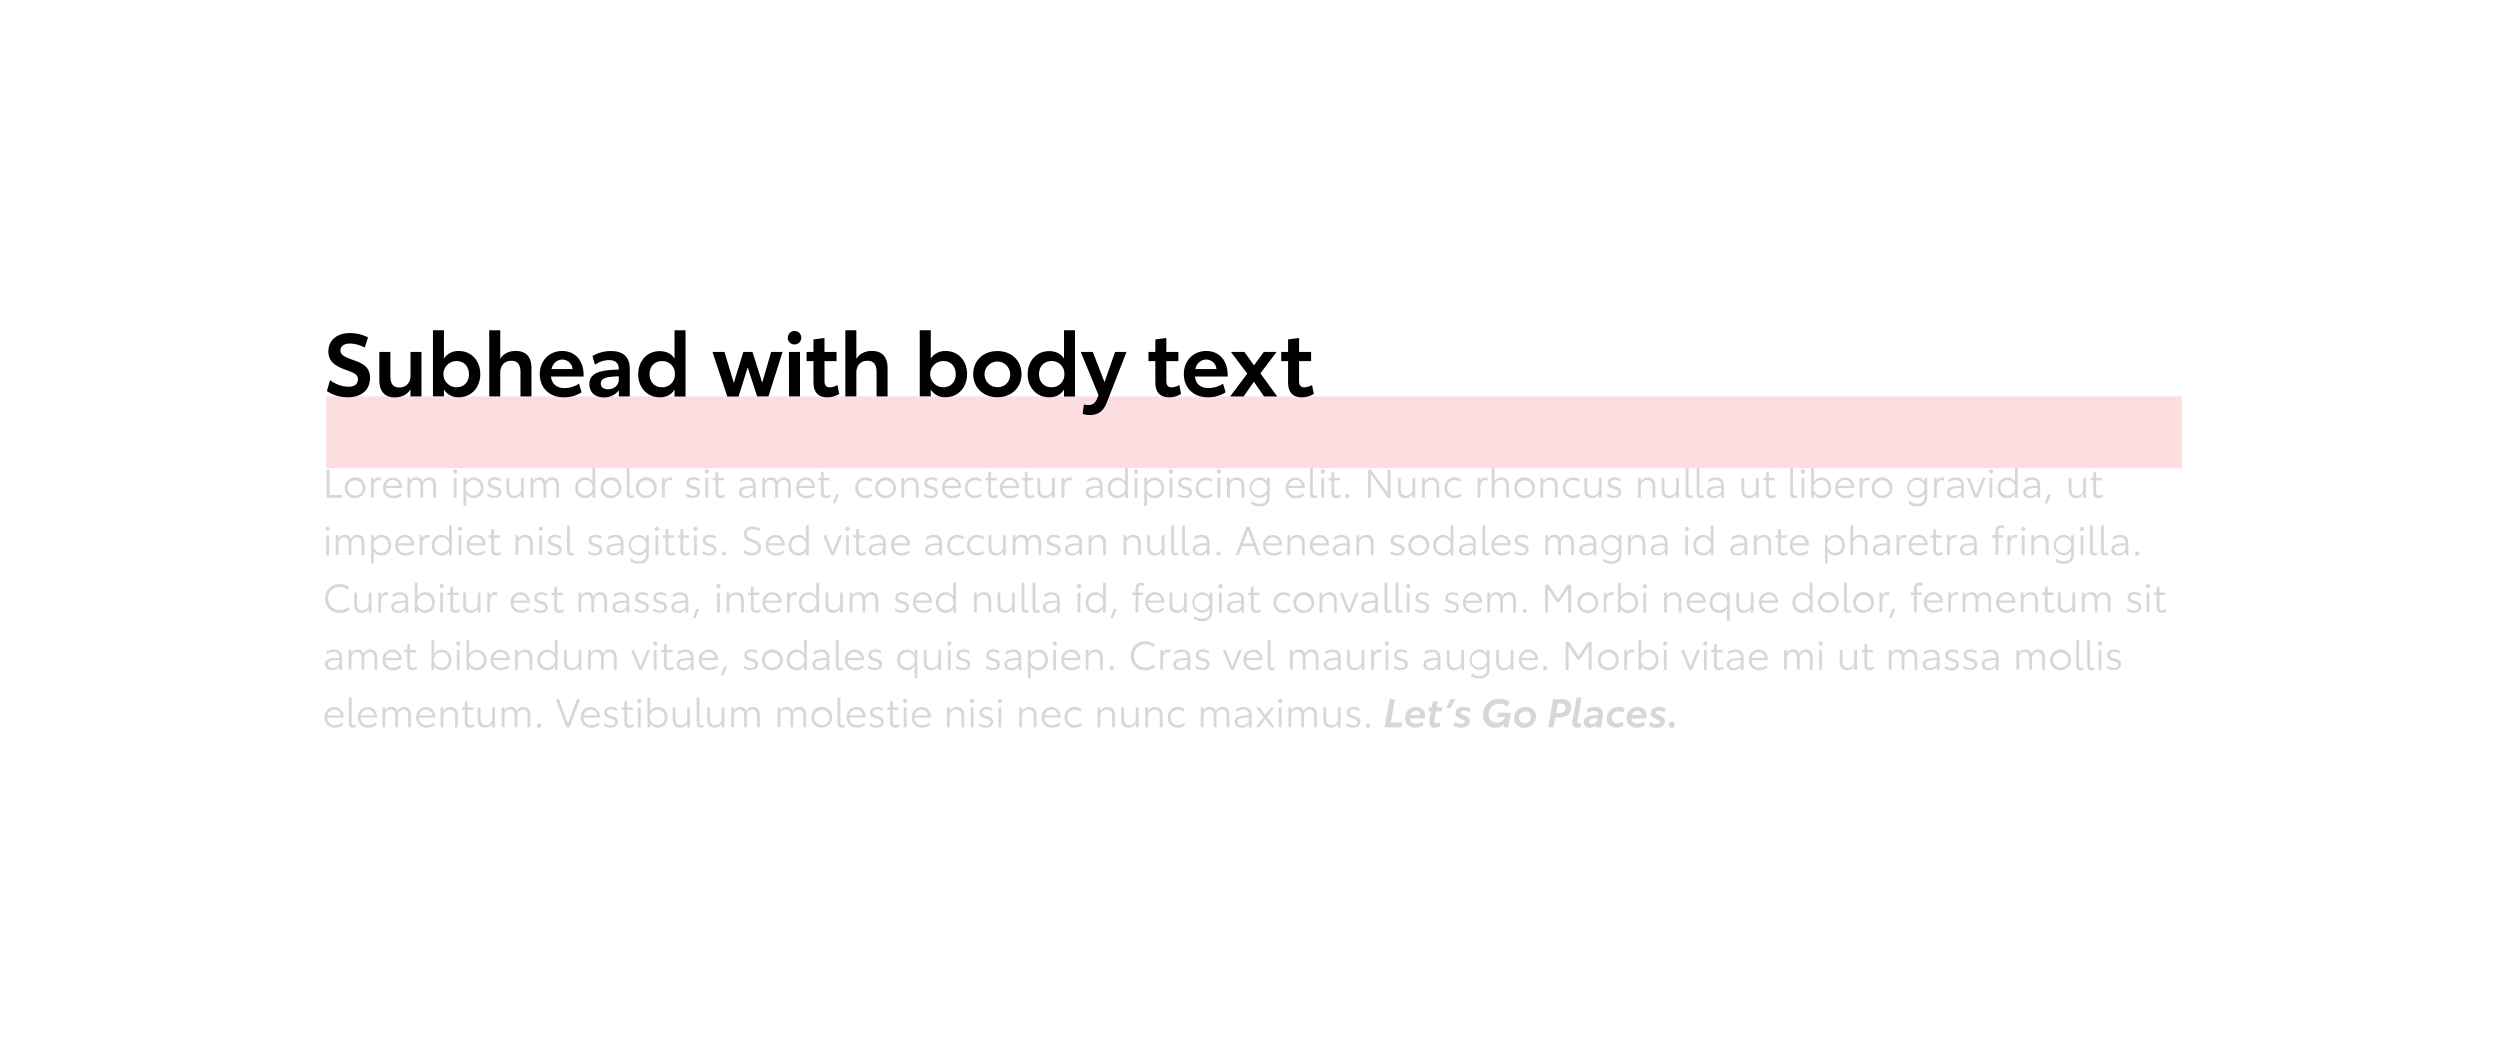 <svg id="Logo_Icon" data-name="Logo Icon" xmlns="http://www.w3.org/2000/svg" xmlns:xlink="http://www.w3.org/1999/xlink" viewBox="0 0 1300 550"><defs><style>.cls-1{fill:none;}.cls-2{clip-path:url(#clip-path);}.cls-3{fill:#fcdde0;}.cls-4{fill:#d7d7d7;}</style><clipPath id="clip-path"><rect class="cls-1" width="1300" height="550"/></clipPath></defs><g class="cls-2"><path class="cls-3" d="M169.64,206.13h965V243.5h-965Z"/></g><g class="cls-2"><path d="M170,203.39l1.61-5.72a16.48,16.48,0,0,0,9.51,3.43c3.24,0,5-1.37,5-3.89s-2.06-3.34-6.35-4.89c-4.85-1.79-9-3.94-9-9.56,0-6,4.57-9.56,11.2-9.56a20.93,20.93,0,0,1,9.42,2.24l-1.74,5.31a16.75,16.75,0,0,0-7.68-2.11c-3,0-4.94,1.33-4.94,3.57,0,2.52,2.56,3.52,6.45,4.94,5.08,1.78,8.92,3.57,8.92,9.33,0,6.45-4.58,10.1-11.57,10.1a19.22,19.22,0,0,1-10.8-3.19ZM219.16,183v23.14h-5.72v-3.7c-1.65,2.79-4.66,4.2-8.19,4.2-5.16,0-8-3.11-8-9V183H203v12.48c0,4.12,1.41,6,4.66,6,3.57,0,5.81-2.42,5.81-6.17V183Zm30.58,11.57c0,6.95-4.66,12-11.25,12a8.68,8.68,0,0,1-7.64-4v3.52h-5.71V171.74h5.71v14.68a8.92,8.92,0,0,1,7.78-3.89c6.45,0,11.11,5,11.11,12Zm-5.9,0c0-4-2.56-6.81-6.45-6.81a6.81,6.81,0,0,0,0,13.62c3.84,0,6.49-2.74,6.49-6.81Zm32.52-3.16v14.73h-5.71V193.6c0-4.07-1.51-6-4.71-6-3.52,0-5.81,2.38-5.81,6.17v12.35h-5.72V171.74h5.72v14.91c1.6-2.7,4.48-4.16,8.05-4.16,5.35,0,8.18,3.11,8.18,8.91Zm27.18,4.39h-17c.37,3.89,3,6,7,6a14,14,0,0,0,7.55-2.29l1.33,4.48a16.43,16.43,0,0,1-9.33,2.61c-7.5,0-12.4-5.08-12.4-12,0-7.14,5-12.08,11.67-12.08s11.11,4.94,11.11,12.4v.87Zm-5.81-3.88a5.36,5.36,0,0,0-5.3-4.94c-2.84,0-5,2-5.67,4.94Zm29.75-.37v14.59H321.8v-3.2a9.37,9.37,0,0,1-7.82,3.7c-4.52,0-7.5-2.6-7.5-6.9,0-5.4,4.76-7.41,15.28-7.55v-.46c0-2.74-1.6-4.48-5.12-4.48a12.75,12.75,0,0,0-7.23,2.43l-1.33-4.53a18.43,18.43,0,0,1,9.56-2.61c5.95,0,9.83,2.75,9.83,9Zm-5.72,5.72V195.7c-7,.14-9.33,1.19-9.33,3.71,0,1.83,1.28,3,3.61,3,2.79,0,5.72-1.55,5.72-5.12Zm34.72-25.52v34.44h-5.72v-3.66c-1.6,2.79-4.34,4.07-7.73,4.07-6.45,0-11.15-5-11.15-12s4.7-12,11.15-12c3.39,0,6.22,1.38,7.73,3.89V171.74Zm-5.54,22.82a6.49,6.49,0,0,0-6.67-6.81c-3.84,0-6.5,2.74-6.5,6.81s2.61,6.81,6.45,6.81a6.53,6.53,0,0,0,6.72-6.81Zm56-11.57-7.36,23.14H393.7L388.81,191l-4.76,15.18H378.2L370.47,183h6.27l4.84,16.14L386.52,183h4.76l5.07,16L401,183Zm2.73-7.41a3.5,3.5,0,1,1,3.52,3.52A3.43,3.43,0,0,1,409.65,175.58Zm.59,7.41H416v23.14h-5.72ZM423,199V187.79h-3.57V183H423V176.5l5.72-.74V183H435v4.8h-6.26v10.43c0,2.19,1,3.2,2.74,3.2a8.62,8.62,0,0,0,4-1.23l.91,4.62a11.4,11.4,0,0,1-6.26,1.78c-4.44,0-7.09-2.47-7.09-7.59Zm38.54-7.6v14.73h-5.72V193.6c0-4.07-1.51-6-4.71-6-3.52,0-5.81,2.38-5.81,6.17v12.35h-5.72V171.74h5.72v14.91c1.6-2.7,4.48-4.16,8.05-4.16,5.35,0,8.19,3.11,8.19,8.91Zm41.34,3.16c0,6.95-4.67,12-11.25,12a8.67,8.67,0,0,1-7.64-4v3.52h-5.72V171.74H484v14.68a8.92,8.92,0,0,1,7.77-3.89c6.45,0,11.12,5,11.12,12Zm-5.9,0c0-4-2.56-6.81-6.45-6.81a6.81,6.81,0,0,0-.05,13.62C494.34,201.37,497,198.63,497,194.56Zm9.09,0c0-6.95,5.12-12,12.58-12s12.53,5.08,12.53,12-5.13,12-12.53,12-12.58-5.08-12.58-12Zm19.21-.05a6.66,6.66,0,1,0-6.63,6.82C522.64,201.33,525.29,198.54,525.29,194.51ZM559,171.74v34.44h-5.71v-3.66c-1.61,2.79-4.35,4.07-7.73,4.07-6.45,0-11.16-5-11.16-12s4.71-12,11.16-12c3.38,0,6.22,1.38,7.73,3.89V171.74Zm-5.53,22.82a6.49,6.49,0,0,0-6.68-6.81c-3.84,0-6.49,2.74-6.49,6.81s2.6,6.81,6.45,6.81a6.53,6.53,0,0,0,6.72-6.81ZM585.78,183l-10.11,26c-1.73,4.53-4.34,6.81-8.87,6.81a10.29,10.29,0,0,1-3.84-.64l.69-4.89a6.23,6.23,0,0,0,2.1.37c2.11,0,3.66-.78,4.76-3.34l.73-1.79L562,183h6.27l6.08,15.73L579.84,183Zm15,16V187.79h-3.57V183h3.57V176.5l5.72-.74V183h6.26v4.8H606.5v10.43c0,2.19,1,3.2,2.74,3.2a8.62,8.62,0,0,0,4-1.23l.91,4.62a11.4,11.4,0,0,1-6.26,1.78c-4.44,0-7.09-2.47-7.09-7.59Zm37.6-3.21h-17c.37,3.89,3,6,7,6A14,14,0,0,0,636,199.5l1.32,4.48a16.4,16.4,0,0,1-9.32,2.61c-7.5,0-12.4-5.08-12.4-12,0-7.14,5-12.08,11.66-12.08s11.12,4.94,11.12,12.4v.87Zm-5.81-3.88a5.36,5.36,0,0,0-5.31-4.94c-2.83,0-5,2-5.67,4.94Zm16,2.38-8.5-11.3h7l5,7,5.13-7h6.63l-8.42,11.16,8.74,12h-6.86l-5.26-7.64-5.35,7.64h-7l8.87-11.84ZM669.8,199V187.79h-3.56V183h3.56V176.5l5.72-.74V183h6.26v4.8h-6.26v10.43c0,2.19,1,3.2,2.74,3.2a8.62,8.62,0,0,0,4-1.23l.92,4.62a11.46,11.46,0,0,1-6.27,1.78c-4.43,0-7.09-2.47-7.09-7.59Z"/><path class="cls-4" d="M177.94,257.42v1.42h-8.07V244.22h1.55v13.19h6.52Zm1.31-3.75a5.41,5.41,0,1,1,5.41,5.37,5.16,5.16,0,0,1-5.41-5.37Zm9.36,0a3.94,3.94,0,1,0-4,4,3.78,3.78,0,0,0,4-4Zm9.62-5.17-.35,1.4a3.38,3.38,0,0,0-1-.2c-1.73,0-2.53,1.52-2.53,3.64v5.5h-1.42V248.5h1.42v1.86a2.7,2.7,0,0,1,2.68-2.08,3.4,3.4,0,0,1,1.25.22Zm10.88,5.27h-8.48a3.75,3.75,0,0,0,4,4,5.71,5.71,0,0,0,3.77-1.42l.41,1.26a6.34,6.34,0,0,1-4.24,1.48,5.15,5.15,0,0,1-5.37-5.37,5.1,5.1,0,0,1,5.08-5.37c2.88,0,4.86,2.2,4.86,5.29v.18Zm-1.53-1.13a3.29,3.29,0,0,0-3.33-3.07,3.63,3.63,0,0,0-3.54,3.07Zm19.14-.14v6.34h-1.44v-6c0-2.15-.84-3.28-2.49-3.28a3,3,0,0,0-2.78,3.17v6.08h-1.44v-6c0-2.15-.82-3.28-2.45-3.28s-2.8,1.38-2.8,3.32v5.93h-1.44V248.5h1.44v1.75a3.46,3.46,0,0,1,3.23-2,3.1,3.1,0,0,1,3.21,2.3,3.52,3.52,0,0,1,3.46-2.3c2.18,0,3.5,1.37,3.5,4.22Zm8.93-7.35a1.09,1.09,0,1,1,1.09,1.09,1.07,1.07,0,0,1-1.09-1.09Zm.35,3.35h1.44v10.34H236V248.5Zm15.39,5.15c0,3.11-2,5.39-5.07,5.39a4.49,4.49,0,0,1-3.91-2.28v6.4H241V248.5h1.44v2.08a4.66,4.66,0,0,1,4-2.28c2.9,0,4.94,2.26,4.94,5.35Zm-1.47,0c0-2.27-1.42-4-3.68-4a4,4,0,0,0,0,8,3.71,3.71,0,0,0,3.72-4Zm3.42,4.26.39-1.28a5.16,5.16,0,0,0,3.29,1.18c1.42,0,2.31-.66,2.31-1.73s-.93-1.38-2.56-1.89-3.13-1-3.13-3,1.49-3,3.65-3a6,6,0,0,1,3.13.86l-.31,1.28a5.33,5.33,0,0,0-2.86-.93c-1.3,0-2.16.6-2.16,1.61s1.07,1.46,2.38,1.83c1.75.49,3.28,1.11,3.28,3s-1.4,3.09-3.81,3.09a5.84,5.84,0,0,1-3.6-1.11Zm19-9.43v10.34h-1.44v-2a4,4,0,0,1-3.81,2.16c-2.28,0-3.72-1.36-3.72-4.2V248.5h1.44v5.95c0,2.16,1,3.29,2.76,3.29a3.22,3.22,0,0,0,3.33-3.35V248.5Zm18.38,4v6.34h-1.44v-6c0-2.15-.84-3.28-2.49-3.28a3,3,0,0,0-2.78,3.17v6.08h-1.44v-6c0-2.15-.82-3.28-2.45-3.28s-2.8,1.38-2.8,3.32v5.93h-1.44V248.5h1.44v1.75a3.46,3.46,0,0,1,3.23-2,3.1,3.1,0,0,1,3.21,2.3,3.52,3.52,0,0,1,3.46-2.3c2.18,0,3.5,1.37,3.5,4.22Zm18.81-9.14v15.52h-1.44v-2.16a4.31,4.31,0,0,1-4,2.32c-2.95,0-5-2.24-5-5.35s2.1-5.39,5-5.39a4.35,4.35,0,0,1,4,2.26v-7.2Zm-1.34,10.29a3.84,3.84,0,0,0-3.89-4,3.71,3.71,0,0,0-3.73,4,3.66,3.66,0,0,0,3.71,4,3.89,3.89,0,0,0,3.91-4Zm4.14,0a5.42,5.42,0,1,1,5.42,5.37,5.17,5.17,0,0,1-5.42-5.37Zm9.37,0a3.95,3.95,0,1,0-3.95,4,3.79,3.79,0,0,0,3.95-4Zm4.23,2.9V243.36h1.44v13c0,1,.39,1.35,1,1.35a2.86,2.86,0,0,0,1.07-.26l.23,1.21a3.4,3.4,0,0,1-1.63.37C326.8,259,326,258.28,326,256.57Zm4.71-2.9a5.42,5.42,0,1,1,5.41,5.37,5.16,5.16,0,0,1-5.41-5.37Zm9.36,0a3.94,3.94,0,1,0-4,4,3.78,3.78,0,0,0,4-4Zm9.62-5.17-.35,1.4a3.38,3.38,0,0,0-1.05-.2c-1.73,0-2.53,1.52-2.53,3.64v5.5h-1.42V248.5h1.42v1.86a2.7,2.7,0,0,1,2.67-2.08,3.42,3.42,0,0,1,1.26.22Zm7,9.43.39-1.28a5.16,5.16,0,0,0,3.29,1.18c1.42,0,2.31-.66,2.31-1.73s-.93-1.38-2.56-1.89-3.12-1-3.12-3,1.48-3,3.64-3a6,6,0,0,1,3.13.86l-.31,1.28a5.33,5.33,0,0,0-2.86-.93c-1.3,0-2.16.6-2.16,1.61s1.07,1.46,2.39,1.83c1.74.49,3.27,1.11,3.27,3s-1.4,3.09-3.81,3.09A5.84,5.84,0,0,1,356.7,257.93Zm9.83-12.78a1.09,1.09,0,1,1,1.09,1.09,1.07,1.07,0,0,1-1.09-1.09Zm.35,3.35h1.44v10.34h-1.44V248.5Zm5.26,7.74v-6.48h-1.46V248.5h1.46v-3l1.44-.25v3.27h3v1.26h-3v6.32c0,1.07.54,1.6,1.46,1.6a3.62,3.62,0,0,0,1.86-.61l.28,1.25a4.25,4.25,0,0,1-2.4.72,2.47,2.47,0,0,1-2.64-2.8ZM393,252.41v6.43h-1.42V257a4.27,4.27,0,0,1-3.87,2c-2.22,0-3.52-1.19-3.52-3.07,0-2.32,2-3.25,7.37-3.29v-.27a2.63,2.63,0,0,0-2.93-2.84,5.46,5.46,0,0,0-3.39,1.26l-.41-1.3a6.79,6.79,0,0,1,4-1.23C391.41,248.3,393,249.65,393,252.41Zm-1.44,2.35v-1c-4.51,0-5.87.7-5.87,2.2,0,1.16.81,1.92,2.31,1.92S391.51,257,391.51,254.76Zm19.73-2.26v6.34H409.8v-6c0-2.15-.84-3.28-2.49-3.28a3,3,0,0,0-2.78,3.17v6.08h-1.44v-6c0-2.15-.82-3.28-2.45-3.28s-2.8,1.38-2.8,3.32v5.93H396.4V248.5h1.44v1.75a3.46,3.46,0,0,1,3.23-2,3.1,3.1,0,0,1,3.21,2.3,3.52,3.52,0,0,1,3.46-2.3c2.18,0,3.5,1.37,3.5,4.22Zm12.66,1.27h-8.48a3.75,3.75,0,0,0,4,4,5.71,5.71,0,0,0,3.77-1.42l.41,1.26a6.34,6.34,0,0,1-4.24,1.48,5.16,5.16,0,0,1-5.38-5.37A5.1,5.1,0,0,1,419,248.3c2.88,0,4.86,2.2,4.86,5.29v.18Zm-1.53-1.13a3.29,3.29,0,0,0-3.33-3.07,3.63,3.63,0,0,0-3.54,3.07Zm4.48,3.6v-6.48h-1.46V248.5h1.46v-3l1.44-.25v3.27h3v1.26h-3v6.32c0,1.07.53,1.6,1.46,1.6a3.58,3.58,0,0,0,1.85-.61l.29,1.25a4.28,4.28,0,0,1-2.41.72,2.47,2.47,0,0,1-2.63-2.8Zm7.86.76h1.59l-2,4.76H433Zm10-3.31a5.08,5.08,0,0,1,5.27-5.39,6.24,6.24,0,0,1,3.5,1.07l-.47,1.31a5.07,5.07,0,0,0-3-1,3.7,3.7,0,0,0-3.81,4c0,2.43,1.52,4,3.69,4a6,6,0,0,0,3.35-1.09l.37,1.28a6.61,6.61,0,0,1-3.79,1.17,5,5,0,0,1-5.1-5.35Zm10.35,0a5.42,5.42,0,1,1,5.41,5.37,5.16,5.16,0,0,1-5.41-5.37Zm9.36,0a3.94,3.94,0,1,0-3.95,4,3.78,3.78,0,0,0,3.95-4Zm13.22-1.15v6.32h-1.44v-5.93c0-2.16-1-3.3-2.74-3.3a3.22,3.22,0,0,0-3.33,3.34v5.89h-1.44V248.5h1.44v1.92a4.07,4.07,0,0,1,3.79-2.12C476.18,248.3,477.6,249.68,477.6,252.52Zm2.68,5.41.39-1.28a5.19,5.19,0,0,0,3.3,1.18c1.42,0,2.3-.66,2.3-1.73s-.92-1.38-2.55-1.89-3.13-1-3.13-3,1.48-3,3.65-3a6,6,0,0,1,3.12.86l-.3,1.28a5.33,5.33,0,0,0-2.87-.93c-1.29,0-2.16.6-2.16,1.61s1.07,1.46,2.39,1.83c1.75.49,3.27,1.11,3.27,3s-1.4,3.09-3.8,3.09A5.85,5.85,0,0,1,480.28,257.93Zm19.42-4.16h-8.48a3.75,3.75,0,0,0,4,4A5.71,5.71,0,0,0,499,256.3l.41,1.26a6.34,6.34,0,0,1-4.24,1.48,5.15,5.15,0,0,1-5.37-5.37,5.1,5.1,0,0,1,5.08-5.37c2.88,0,4.86,2.2,4.86,5.29v.18Zm-1.53-1.13a3.29,3.29,0,0,0-3.33-3.07,3.63,3.63,0,0,0-3.54,3.07Zm3.52,1.05A5.08,5.08,0,0,1,507,248.3a6.24,6.24,0,0,1,3.5,1.07l-.47,1.31a5.07,5.07,0,0,0-3-1,3.7,3.7,0,0,0-3.81,4c0,2.43,1.52,4,3.69,4a6,6,0,0,0,3.35-1.09l.37,1.28a6.61,6.61,0,0,1-3.79,1.17,5,5,0,0,1-5.1-5.35Zm12.13,2.55v-6.48h-1.46V248.5h1.46v-3l1.44-.25v3.27h3v1.26h-3v6.32c0,1.07.54,1.6,1.47,1.6a3.58,3.58,0,0,0,1.85-.61l.29,1.25a4.31,4.31,0,0,1-2.41.72,2.47,2.47,0,0,1-2.64-2.8Zm16-2.47h-8.48a3.76,3.76,0,0,0,4,4,5.66,5.66,0,0,0,3.76-1.42l.42,1.26a6.34,6.34,0,0,1-4.24,1.48,5.16,5.16,0,0,1-5.38-5.37,5.1,5.1,0,0,1,5.09-5.37c2.88,0,4.85,2.2,4.85,5.29v.18Zm-1.52-1.13a3.3,3.3,0,0,0-3.33-3.07,3.62,3.62,0,0,0-3.54,3.07Zm4.47,3.6v-6.48h-1.46V248.5h1.46v-3l1.44-.25v3.27h3v1.26h-3v6.32c0,1.07.54,1.6,1.47,1.6a3.58,3.58,0,0,0,1.85-.61l.29,1.25a4.31,4.31,0,0,1-2.41.72,2.47,2.47,0,0,1-2.64-2.8Zm15.69-7.74v10.34H547v-2a4,4,0,0,1-3.8,2.16c-2.29,0-3.73-1.36-3.73-4.2V248.5h1.44v5.95c0,2.16,1,3.29,2.76,3.29a3.22,3.22,0,0,0,3.33-3.35V248.5h1.44Zm8.9,0-.35,1.4a3.38,3.38,0,0,0-1.05-.2c-1.73,0-2.54,1.52-2.54,3.64v5.5H552V248.5h1.42v1.86a2.71,2.71,0,0,1,2.68-2.08,3.46,3.46,0,0,1,1.26.22Zm15.9,3.91v6.43h-1.42V257a4.27,4.27,0,0,1-3.87,2c-2.22,0-3.52-1.19-3.52-3.07,0-2.32,2-3.25,7.37-3.29v-.27a2.63,2.63,0,0,0-2.92-2.84,5.47,5.47,0,0,0-3.4,1.26l-.41-1.3a6.85,6.85,0,0,1,4-1.23c2.61,0,4.15,1.35,4.15,4.11Zm-1.44,2.35v-1c-4.51,0-5.86.7-5.86,2.2,0,1.16.8,1.92,2.3,1.92s3.56-.85,3.56-3.09Zm14.6-11.4v15.52H585v-2.16a4.3,4.3,0,0,1-4,2.32c-2.94,0-5-2.24-5-5.35s2.1-5.39,5-5.39a4.35,4.35,0,0,1,4,2.26v-7.2Zm-1.34,10.29a3.84,3.84,0,0,0-3.89-4,3.7,3.7,0,0,0-3.72,4,3.65,3.65,0,0,0,3.7,4A3.88,3.88,0,0,0,585.05,253.65Zm4.51-8.5a1.09,1.09,0,1,1,1.09,1.09A1.07,1.07,0,0,1,589.56,245.15Zm.35,3.35h1.44v10.34h-1.44V248.5Zm15.39,5.15c0,3.11-2,5.39-5.07,5.39a4.49,4.49,0,0,1-3.91-2.28v6.4h-1.44V248.5h1.44v2.08a4.66,4.66,0,0,1,4-2.28C603.26,248.3,605.3,250.56,605.3,253.65Zm-1.46,0c0-2.27-1.42-4-3.69-4a4,4,0,0,0,0,8,3.71,3.71,0,0,0,3.73-4Zm3.88-8.52a1.1,1.1,0,1,1,1.09,1.09A1.07,1.07,0,0,1,607.72,245.15Zm.35,3.35h1.44v10.34h-1.44V248.5Zm4.21,9.43.4-1.28a5.16,5.16,0,0,0,3.29,1.18c1.42,0,2.3-.66,2.3-1.73s-.92-1.38-2.55-1.89-3.13-1-3.13-3,1.48-3,3.65-3a6,6,0,0,1,3.13.86l-.31,1.28a5.33,5.33,0,0,0-2.86-.93c-1.3,0-2.17.6-2.17,1.61s1.07,1.46,2.39,1.83c1.75.49,3.28,1.11,3.28,3s-1.4,3.09-3.81,3.09A5.88,5.88,0,0,1,612.28,257.93Zm9.48-4.24A5.08,5.08,0,0,1,627,248.3a6.24,6.24,0,0,1,3.5,1.07l-.48,1.31a5,5,0,0,0-3-1,3.7,3.7,0,0,0-3.81,4c0,2.43,1.52,4,3.68,4a6,6,0,0,0,3.36-1.09l.37,1.28a6.66,6.66,0,0,1-3.79,1.17,5,5,0,0,1-5.1-5.35Zm10.93-8.54a1.09,1.09,0,1,1,1.09,1.09A1.07,1.07,0,0,1,632.69,245.15Zm.35,3.35h1.44v10.34H633V248.5Zm13.93,4v6.32h-1.44v-5.93c0-2.16-.95-3.3-2.74-3.3a3.22,3.22,0,0,0-3.33,3.34v5.89H638V248.5h1.45v1.92a4,4,0,0,1,3.78-2.12C645.55,248.3,647,249.68,647,252.52Zm13.13-4v10.07c0,3.17-2.12,4.77-5.27,4.77a6.62,6.62,0,0,1-4.37-1.42l.46-1.42a5.67,5.67,0,0,0,4,1.5c2.26,0,3.77-1.11,3.77-3.45v-1.9a4.27,4.27,0,0,1-3.94,2.25,5.31,5.31,0,0,1,0-10.61,4.36,4.36,0,0,1,3.91,2.23v-2Zm-1.34,5.09a3.88,3.88,0,0,0-3.83-4,4,4,0,1,0,3.83,4Zm19.73.18H670a3.76,3.76,0,0,0,4,4,5.66,5.66,0,0,0,3.76-1.42l.42,1.26a6.34,6.34,0,0,1-4.24,1.48,5.16,5.16,0,0,1-5.38-5.37,5.1,5.1,0,0,1,5.09-5.37c2.88,0,4.85,2.2,4.85,5.29v.18ZM677,252.64a3.3,3.3,0,0,0-3.33-3.07,3.62,3.62,0,0,0-3.54,3.07Zm4.23,3.93V243.36h1.44v13c0,1,.4,1.35,1,1.35a2.86,2.86,0,0,0,1.07-.26l.23,1.21a3.4,3.4,0,0,1-1.63.37C682,259,681.2,258.28,681.2,256.57Zm5.52-11.42a1.09,1.09,0,0,1,2.18,0,1.09,1.09,0,1,1-2.18,0Zm.35,3.35h1.44v10.34h-1.44V248.5Zm5.26,7.74v-6.48h-1.46V248.5h1.46v-3l1.44-.25v3.27h3v1.26h-3v6.32c0,1.07.54,1.6,1.46,1.6a3.65,3.65,0,0,0,1.86-.61l.28,1.25a4.27,4.27,0,0,1-2.4.72,2.47,2.47,0,0,1-2.64-2.8Zm7.24,1.75a1.08,1.08,0,1,1,1.07,1.07A1.06,1.06,0,0,1,699.57,258Zm23.48-13.77v14.62h-1.46l-8.75-12.17v12.17h-1.52V244.22h1.46l8.75,12.17V244.22Zm12.84,4.28v10.34h-1.45v-2a4,4,0,0,1-3.8,2.16c-2.29,0-3.73-1.36-3.73-4.2V248.5h1.44v5.95c0,2.16,1,3.29,2.76,3.29a3.22,3.22,0,0,0,3.33-3.35V248.5Zm12.49,4v6.32h-1.44v-5.93c0-2.16-1-3.3-2.74-3.3a3.22,3.22,0,0,0-3.33,3.34v5.89h-1.44V248.5h1.44v1.92a4.06,4.06,0,0,1,3.78-2.12C747,248.3,748.38,249.68,748.38,252.52Zm2.73,1.17a5.08,5.08,0,0,1,5.27-5.39,6.24,6.24,0,0,1,3.5,1.07l-.48,1.31a5,5,0,0,0-3-1,3.7,3.7,0,0,0-3.81,4c0,2.43,1.52,4,3.68,4a6,6,0,0,0,3.36-1.09l.37,1.28a6.66,6.66,0,0,1-3.79,1.17,5,5,0,0,1-5.1-5.35Zm22.54-5.19-.36,1.4a3.32,3.32,0,0,0-1-.2c-1.72,0-2.53,1.52-2.53,3.64v5.5h-1.42V248.5h1.42v1.86a2.71,2.71,0,0,1,2.68-2.08,3.5,3.5,0,0,1,1.26.22Zm11,4v6.34h-1.44v-6c0-2.15-.94-3.28-2.73-3.28a3.23,3.23,0,0,0-3.34,3.32v5.93h-1.44V243.36h1.44v7a4,4,0,0,1,3.75-2.1c2.32,0,3.76,1.37,3.76,4.22Zm2.7,1.17A5.41,5.41,0,1,1,792.8,259a5.16,5.16,0,0,1-5.41-5.37Zm9.36,0a3.94,3.94,0,1,0-4,4,3.78,3.78,0,0,0,4-4ZM810,252.52v6.32h-1.44v-5.93c0-2.16-.95-3.3-2.74-3.3a3.22,3.22,0,0,0-3.33,3.34v5.89H801V248.5h1.44v1.92a4.07,4.07,0,0,1,3.79-2.12C808.55,248.3,810,249.68,810,252.52Zm2.73,1.17A5.08,5.08,0,0,1,818,248.3a6.21,6.21,0,0,1,3.5,1.07l-.47,1.31a5.07,5.07,0,0,0-3-1,3.7,3.7,0,0,0-3.81,4c0,2.43,1.53,4,3.69,4a6,6,0,0,0,3.35-1.09l.37,1.28A6.61,6.61,0,0,1,817.8,259a5,5,0,0,1-5.1-5.35Zm20.13-5.19v10.34h-1.44v-2a4,4,0,0,1-3.81,2.16c-2.29,0-3.73-1.36-3.73-4.2V248.5h1.44v5.95c0,2.16,1,3.29,2.76,3.29a3.22,3.22,0,0,0,3.33-3.35V248.5Zm2.82,9.43.39-1.28a5.19,5.19,0,0,0,3.3,1.18c1.42,0,2.3-.66,2.3-1.73s-.92-1.38-2.55-1.89-3.13-1-3.13-3,1.48-3,3.65-3a6,6,0,0,1,3.12.86l-.31,1.28a5.26,5.26,0,0,0-2.85-.93c-1.3,0-2.17.6-2.17,1.61s1.07,1.46,2.39,1.83c1.75.49,3.27,1.11,3.27,3s-1.4,3.09-3.8,3.09A5.85,5.85,0,0,1,835.65,257.93Zm25.09-5.41v6.32H859.3v-5.93c0-2.16-.95-3.3-2.74-3.3a3.22,3.22,0,0,0-3.33,3.34v5.89h-1.44V248.5h1.44v1.92A4.07,4.07,0,0,1,857,248.3C859.32,248.3,860.74,249.68,860.74,252.52Zm12.3-4v10.34H871.6v-2a4,4,0,0,1-3.81,2.16c-2.28,0-3.73-1.36-3.73-4.2V248.5h1.44v5.95c0,2.16,1,3.29,2.76,3.29a3.22,3.22,0,0,0,3.34-3.35V248.5Zm3.5,8.07V243.36H878v13c0,1,.4,1.35,1,1.35a2.86,2.86,0,0,0,1.07-.26l.23,1.21a3.4,3.4,0,0,1-1.63.37C877.37,259,876.54,258.28,876.54,256.57Zm5.72,0V243.36h1.44v13c0,1,.39,1.35,1,1.35a3,3,0,0,0,1.07-.26l.23,1.21a3.4,3.4,0,0,1-1.63.37C883.08,259,882.26,258.28,882.26,256.57Zm14.16-4.16v6.43H895V257a4.27,4.27,0,0,1-3.87,2c-2.22,0-3.52-1.19-3.52-3.07,0-2.32,2-3.25,7.37-3.29v-.27a2.63,2.63,0,0,0-2.92-2.84,5.47,5.47,0,0,0-3.4,1.26l-.41-1.3a6.79,6.79,0,0,1,4-1.23c2.62,0,4.16,1.35,4.16,4.11ZM895,254.76v-1c-4.51,0-5.87.7-5.87,2.2,0,1.16.81,1.92,2.31,1.92S895,257,895,254.76Zm19.53-6.26v10.34h-1.44v-2a4,4,0,0,1-3.81,2.16c-2.28,0-3.72-1.36-3.72-4.2V248.5H907v5.95c0,2.16,1,3.29,2.75,3.29a3.22,3.22,0,0,0,3.34-3.35V248.5Zm3.85,7.74v-6.48H916.9V248.5h1.46v-3l1.44-.25v3.27h3v1.26h-3v6.32c0,1.07.54,1.6,1.46,1.6a3.65,3.65,0,0,0,1.86-.61l.28,1.25a4.27,4.27,0,0,1-2.4.72,2.47,2.47,0,0,1-2.64-2.8Zm12.55.33V243.36h1.44v13c0,1,.39,1.35,1,1.35a2.86,2.86,0,0,0,1.07-.26l.23,1.21A3.4,3.4,0,0,1,933,259C931.74,259,930.91,258.28,930.91,256.57Zm5.52-11.42a1.09,1.09,0,1,1,1.09,1.09A1.07,1.07,0,0,1,936.43,245.15Zm.35,3.35h1.44v10.34h-1.44V248.5Zm15.38,5.15c0,3.11-2,5.39-5.06,5.39a4.48,4.48,0,0,1-3.91-2.28v2.08h-1.44V243.36h1.44v7.22a4.65,4.65,0,0,1,4-2.28c2.91,0,4.94,2.26,4.94,5.35Zm-1.46,0c0-2.27-1.42-4-3.68-4a4,4,0,0,0,0,8,3.71,3.71,0,0,0,3.72-4Zm13.51.1h-8.48a3.75,3.75,0,0,0,4,4,5.67,5.67,0,0,0,3.77-1.42l.41,1.26a6.32,6.32,0,0,1-4.24,1.48,5.15,5.15,0,0,1-5.37-5.37,5.1,5.1,0,0,1,5.08-5.37c2.89,0,4.86,2.2,4.86,5.29v.18Zm-1.52-1.13a3.3,3.3,0,0,0-3.34-3.07,3.63,3.63,0,0,0-3.54,3.07Zm9.65-4.14-.35,1.4a3.38,3.38,0,0,0-1-.2c-1.73,0-2.54,1.52-2.54,3.64v5.5H967V248.5h1.42v1.86a2.71,2.71,0,0,1,2.68-2.08,3.46,3.46,0,0,1,1.26.22Zm.92,5.17a5.41,5.41,0,1,1,5.41,5.37,5.16,5.16,0,0,1-5.41-5.37Zm9.36,0a3.94,3.94,0,1,0-4,4,3.78,3.78,0,0,0,4-4Zm19.49-5.17v10.07c0,3.17-2.12,4.77-5.27,4.77a6.57,6.57,0,0,1-4.36-1.42l.45-1.42a5.69,5.69,0,0,0,4,1.5c2.27,0,3.77-1.11,3.77-3.45v-1.9a4.24,4.24,0,0,1-3.93,2.25,5.31,5.31,0,0,1,0-10.61,4.34,4.34,0,0,1,3.91,2.23v-2Zm-1.34,5.09a3.87,3.87,0,0,0-3.83-4,4,4,0,1,0,3.83,4ZM1011,248.5l-.35,1.4a3.38,3.38,0,0,0-1-.2c-1.73,0-2.53,1.52-2.53,3.64v5.5h-1.42V248.5h1.42v1.86a2.7,2.7,0,0,1,2.68-2.08,3.4,3.4,0,0,1,1.25.22Zm10.19,3.91v6.43h-1.42V257a4.27,4.27,0,0,1-3.87,2c-2.23,0-3.52-1.19-3.52-3.07,0-2.32,2-3.25,7.37-3.29v-.27a2.63,2.63,0,0,0-2.93-2.84,5.44,5.44,0,0,0-3.39,1.26l-.41-1.3a6.79,6.79,0,0,1,4-1.23c2.61,0,4.16,1.35,4.16,4.11Zm-1.44,2.35v-1c-4.51,0-5.87.7-5.87,2.2,0,1.16.8,1.92,2.31,1.92s3.56-.85,3.56-3.09Zm12.81-6.26-4.2,10.34h-1.48l-4.2-10.34h1.59l3.35,8.69,3.4-8.69Zm1.69-3.35a1.09,1.09,0,1,1,2.18,0,1.09,1.09,0,0,1-2.18,0Zm.35,3.35H1036v10.34h-1.44V248.5Zm14.63-5.14v15.52h-1.44v-2.16a4.31,4.31,0,0,1-4,2.32c-3,0-5-2.24-5-5.35s2.1-5.39,5-5.39a4.35,4.35,0,0,1,4,2.26v-7.2Zm-1.34,10.29a3.84,3.84,0,0,0-3.89-4,3.71,3.71,0,0,0-3.73,4,3.66,3.66,0,0,0,3.71,4A3.89,3.89,0,0,0,1047.87,253.65Zm13-1.24v6.43h-1.42V257a4.27,4.27,0,0,1-3.87,2c-2.23,0-3.52-1.19-3.52-3.07,0-2.32,2-3.25,7.36-3.29v-.27a2.63,2.63,0,0,0-2.92-2.84,5.44,5.44,0,0,0-3.39,1.26l-.42-1.3a6.85,6.85,0,0,1,4-1.23C1059.35,248.3,1060.9,249.65,1060.9,252.41Zm-1.44,2.35v-1c-4.51,0-5.87.7-5.87,2.2,0,1.16.8,1.92,2.31,1.92s3.56-.85,3.56-3.09ZM1065,257h1.59l-2,4.76h-1.33L1065,257Zm19.7-8.5v10.34h-1.44v-2a4,4,0,0,1-3.81,2.16c-2.28,0-3.72-1.36-3.72-4.2V248.5h1.44v5.95c0,2.16,1,3.29,2.75,3.29a3.22,3.22,0,0,0,3.34-3.35V248.5Zm3.85,7.74v-6.48h-1.46V248.5h1.46v-3l1.44-.25v3.27h3v1.26h-3v6.32c0,1.07.54,1.6,1.46,1.6a3.65,3.65,0,0,0,1.86-.61l.28,1.25a4.27,4.27,0,0,1-2.4.72,2.47,2.47,0,0,1-2.64-2.8ZM169.32,275a1.09,1.09,0,1,1,1.09,1.09,1.07,1.07,0,0,1-1.09-1.09Zm.35,3.35h1.44v10.34h-1.44Zm19.81,4v6.34H188v-6c0-2.14-.84-3.28-2.49-3.28a3,3,0,0,0-2.78,3.17v6.08h-1.44v-6c0-2.14-.82-3.28-2.45-3.28s-2.8,1.38-2.8,3.32v5.93h-1.44V278.34h1.44v1.75a3.46,3.46,0,0,1,3.23-2,3.1,3.1,0,0,1,3.21,2.3,3.51,3.51,0,0,1,3.46-2.3c2.18,0,3.5,1.37,3.5,4.22Zm13.9,1.15c0,3.11-2,5.39-5.07,5.39a4.49,4.49,0,0,1-3.91-2.28V293H193V278.34h1.44v2.08a4.66,4.66,0,0,1,4-2.28c2.9,0,4.94,2.26,4.94,5.35Zm-1.46,0c0-2.27-1.42-4-3.69-4a4,4,0,0,0,0,8,3.71,3.71,0,0,0,3.73-4Zm13.5.1h-8.48a3.76,3.76,0,0,0,4,3.95,5.71,5.71,0,0,0,3.77-1.42l.41,1.26a6.34,6.34,0,0,1-4.24,1.48,5.16,5.16,0,0,1-5.38-5.37,5.1,5.1,0,0,1,5.09-5.37c2.88,0,4.86,2.2,4.86,5.29v.18Zm-1.52-1.13a3.3,3.3,0,0,0-3.33-3.07,3.64,3.64,0,0,0-3.55,3.07Zm9.65-4.14-.35,1.4a3.38,3.38,0,0,0-1-.2c-1.73,0-2.53,1.52-2.53,3.64v5.5H218.2V278.34h1.42v1.86a2.69,2.69,0,0,1,2.67-2.08,3.42,3.42,0,0,1,1.26.22Zm11.39-5.14v15.52H233.5v-2.16a4.32,4.32,0,0,1-4,2.32c-2.94,0-5-2.24-5-5.35s2.1-5.39,5-5.39a4.36,4.36,0,0,1,4,2.26v-7.2Zm-1.34,10.29a3.85,3.85,0,0,0-3.89-4,3.72,3.72,0,0,0-3.73,4,3.65,3.65,0,0,0,3.71,4,3.89,3.89,0,0,0,3.91-4Zm4.51-8.5a1.09,1.09,0,1,1,1.09,1.09,1.07,1.07,0,0,1-1.09-1.09Zm.35,3.35h1.44v10.34h-1.44Zm14.09,5.27h-8.48a3.75,3.75,0,0,0,4,3.95,5.67,5.67,0,0,0,3.77-1.42l.41,1.26a6.32,6.32,0,0,1-4.24,1.48,5.15,5.15,0,0,1-5.37-5.37,5.1,5.1,0,0,1,5.08-5.37c2.88,0,4.86,2.2,4.86,5.29v.18ZM251,282.48a3.29,3.29,0,0,0-3.33-3.07,3.63,3.63,0,0,0-3.54,3.07Zm4.48,3.6V279.6H254v-1.26h1.46v-3l1.44-.25v3.27h3v1.26h-3v6.32c0,1.07.54,1.6,1.46,1.6a3.58,3.58,0,0,0,1.85-.61l.29,1.25a4.28,4.28,0,0,1-2.41.72,2.47,2.47,0,0,1-2.63-2.8Zm21.57-3.72v6.31h-1.44v-5.92c0-2.16-.95-3.3-2.74-3.3a3.23,3.23,0,0,0-3.34,3.34v5.88h-1.44V278.34h1.44v1.92a4.07,4.07,0,0,1,3.79-2.12c2.31,0,3.73,1.38,3.73,4.22Zm3.07-7.37a1.09,1.09,0,1,1,1.09,1.09,1.07,1.07,0,0,1-1.09-1.09Zm.35,3.35h1.44v10.34h-1.44Zm4.21,9.43.39-1.28a5.19,5.19,0,0,0,3.3,1.18c1.42,0,2.3-.66,2.3-1.73s-.92-1.38-2.55-1.9S285,283,285,281.1s1.48-3,3.64-3a6,6,0,0,1,3.13.86l-.31,1.28a5.19,5.19,0,0,0-2.86-.93c-1.29,0-2.16.6-2.16,1.61s1.07,1.46,2.39,1.83c1.75.49,3.27,1.11,3.27,3s-1.4,3.09-3.81,3.09a5.84,5.84,0,0,1-3.6-1.11Zm10.2-1.36V273.2h1.44v13c0,1,.39,1.35,1,1.35a3,3,0,0,0,1.07-.26l.22,1.21a3.36,3.36,0,0,1-1.62.37C295.72,288.88,294.9,288.12,294.9,286.41Zm10.84,1.36.39-1.28a5.19,5.19,0,0,0,3.3,1.18c1.42,0,2.3-.66,2.3-1.73s-.92-1.38-2.55-1.9-3.13-1-3.13-2.94,1.48-3,3.65-3a6,6,0,0,1,3.12.86l-.3,1.28a5.25,5.25,0,0,0-2.87-.93c-1.29,0-2.16.6-2.16,1.61s1.07,1.46,2.39,1.83c1.75.49,3.27,1.11,3.27,3s-1.4,3.09-3.8,3.09a5.85,5.85,0,0,1-3.61-1.11Zm18.51-5.52v6.43h-1.42v-1.82a4.27,4.27,0,0,1-3.87,2c-2.22,0-3.52-1.19-3.52-3.06,0-2.33,2-3.26,7.37-3.3v-.27a2.63,2.63,0,0,0-2.92-2.84,5.47,5.47,0,0,0-3.4,1.26l-.41-1.3a6.79,6.79,0,0,1,4-1.23c2.62,0,4.16,1.36,4.16,4.11Zm-1.44,2.35v-1c-4.51,0-5.86.7-5.86,2.2,0,1.16.8,1.92,2.3,1.92S322.81,286.84,322.81,284.6Zm14.56-6.26v10.07c0,3.17-2.12,4.77-5.27,4.77a6.61,6.61,0,0,1-4.36-1.42l.45-1.42a5.64,5.64,0,0,0,4,1.5c2.27,0,3.77-1.11,3.77-3.45v-1.9a4.24,4.24,0,0,1-3.93,2.25,5.31,5.31,0,0,1,0-10.61,4.34,4.34,0,0,1,3.91,2.23v-2ZM336,283.43a3.87,3.87,0,0,0-3.83-3.95,4,4,0,1,0,3.83,3.95Zm4.51-8.44a1.09,1.09,0,1,1,1.09,1.09,1.07,1.07,0,0,1-1.09-1.09Zm.35,3.35h1.44v10.34h-1.44Zm5.26,7.74V279.6h-1.46v-1.26h1.46v-3l1.44-.25v3.27h3v1.26h-3v6.32c0,1.07.54,1.6,1.47,1.6a3.58,3.58,0,0,0,1.85-.61l.29,1.25a4.31,4.31,0,0,1-2.41.72,2.48,2.48,0,0,1-2.64-2.8Zm7.68,0V279.6h-1.46v-1.26h1.46v-3l1.45-.25v3.27h3v1.26h-3v6.32c0,1.07.53,1.6,1.46,1.6a3.58,3.58,0,0,0,1.85-.61l.29,1.25a4.31,4.31,0,0,1-2.41.72,2.47,2.47,0,0,1-2.64-2.8ZM360.55,275a1.1,1.1,0,1,1,1.09,1.09,1.07,1.07,0,0,1-1.09-1.09Zm.35,3.35h1.44v10.34H360.9Zm4.21,9.43.4-1.28a5.16,5.16,0,0,0,3.29,1.18c1.42,0,2.31-.66,2.31-1.73s-.93-1.38-2.56-1.9-3.13-1-3.13-2.94,1.49-3,3.65-3a6,6,0,0,1,3.13.86l-.31,1.28a5.24,5.24,0,0,0-2.86-.93c-1.3,0-2.16.6-2.16,1.61s1.07,1.46,2.38,1.83c1.75.49,3.28,1.11,3.28,3s-1.4,3.09-3.81,3.09a5.9,5.9,0,0,1-3.61-1.11Zm10.4.06a1.08,1.08,0,1,1,1.07,1.07A1.07,1.07,0,0,1,375.51,287.83Zm10.95-.41.43-1.5a6.76,6.76,0,0,0,4.24,1.54c1.9,0,3.09-.9,3.09-2.61s-1.36-2.21-3.33-2.9c-1.82-.66-4.1-1.47-4.1-4.16,0-2.43,1.89-4,4.67-4a8.4,8.4,0,0,1,3.81.94l-.37,1.46a7.47,7.47,0,0,0-3.54-1c-1.83,0-3.05.95-3.05,2.5s1.34,2.16,3.23,2.86c2.17.8,4.2,1.46,4.2,4.15s-1.95,4.14-4.73,4.14a7.7,7.7,0,0,1-4.55-1.46Zm21.62-3.81H399.6a3.75,3.75,0,0,0,4,3.95,5.67,5.67,0,0,0,3.77-1.42l.41,1.26a6.3,6.3,0,0,1-4.24,1.48,5.15,5.15,0,0,1-5.37-5.37,5.1,5.1,0,0,1,5.09-5.37c2.88,0,4.85,2.2,4.85,5.29v.18Zm-1.52-1.13a3.3,3.3,0,0,0-3.33-3.07,3.64,3.64,0,0,0-3.55,3.07Zm13.95-9.28v15.52h-1.44v-2.16a4.3,4.3,0,0,1-4,2.32c-2.94,0-5-2.24-5-5.35s2.1-5.39,5-5.39a4.35,4.35,0,0,1,4,2.26v-7.2Zm-1.34,10.29a3.85,3.85,0,0,0-3.89-4,3.71,3.71,0,0,0-3.72,4,3.65,3.65,0,0,0,3.7,4,3.88,3.88,0,0,0,3.91-4Zm18.75-5.15-4.2,10.34h-1.48L428,278.34h1.59L433,287l3.4-8.69Zm1.69-3.35a1.09,1.09,0,1,1,1.09,1.09,1.07,1.07,0,0,1-1.09-1.09Zm.35,3.35h1.44v10.34H440Zm5.26,7.74V279.6h-1.46v-1.26h1.46v-3l1.44-.25v3.27h3v1.26h-3v6.32c0,1.07.54,1.6,1.46,1.6a3.62,3.62,0,0,0,1.86-.61l.28,1.25a4.25,4.25,0,0,1-2.4.72,2.47,2.47,0,0,1-2.64-2.8Zm15.4-3.83v6.43H459.2v-1.82a4.27,4.27,0,0,1-3.87,2c-2.22,0-3.52-1.19-3.52-3.06,0-2.33,2-3.26,7.37-3.3v-.27a2.63,2.63,0,0,0-2.93-2.84,5.46,5.46,0,0,0-3.39,1.26l-.41-1.3a6.79,6.79,0,0,1,4-1.23c2.61,0,4.16,1.36,4.16,4.11Zm-1.44,2.35v-1c-4.51,0-5.87.7-5.87,2.2,0,1.16.8,1.92,2.31,1.92S459.18,286.84,459.18,284.6Zm14.06-1h-8.48a3.76,3.76,0,0,0,4,3.95,5.66,5.66,0,0,0,3.76-1.42l.42,1.26a6.35,6.35,0,0,1-4.25,1.48,5.15,5.15,0,0,1-5.37-5.37,5.1,5.1,0,0,1,5.09-5.37c2.88,0,4.85,2.2,4.85,5.29v.18Zm-1.52-1.13a3.3,3.3,0,0,0-3.33-3.07,3.62,3.62,0,0,0-3.54,3.07Zm18.11-.23v6.43h-1.42v-1.82a4.27,4.27,0,0,1-3.87,2c-2.22,0-3.52-1.19-3.52-3.06,0-2.33,2-3.26,7.37-3.3v-.27a2.63,2.63,0,0,0-2.92-2.84,5.47,5.47,0,0,0-3.4,1.26l-.41-1.3a6.79,6.79,0,0,1,4-1.23c2.62,0,4.16,1.36,4.16,4.11Zm-1.44,2.35v-1c-4.51,0-5.87.7-5.87,2.2,0,1.16.81,1.92,2.31,1.92S488.39,286.84,488.39,284.6Zm4.16-1.07a5.08,5.08,0,0,1,5.27-5.39,6.24,6.24,0,0,1,3.5,1.07l-.47,1.31a5.07,5.07,0,0,0-3-1,3.7,3.7,0,0,0-3.81,4c0,2.43,1.52,4,3.69,4a6,6,0,0,0,3.35-1.09l.37,1.28a6.61,6.61,0,0,1-3.79,1.17,5,5,0,0,1-5.1-5.35Zm10.37,0a5.08,5.08,0,0,1,5.27-5.39,6.24,6.24,0,0,1,3.5,1.07l-.48,1.31a5,5,0,0,0-3-1,3.7,3.7,0,0,0-3.81,4c0,2.43,1.52,4,3.68,4a6,6,0,0,0,3.36-1.09l.37,1.28a6.66,6.66,0,0,1-3.79,1.17,5,5,0,0,1-5.1-5.35ZM523,278.34v10.34H521.6v-2a4,4,0,0,1-3.81,2.16c-2.28,0-3.72-1.36-3.72-4.2v-6.34h1.44v6c0,2.16,1,3.3,2.76,3.3a3.23,3.23,0,0,0,3.33-3.36v-5.89Zm18.38,4v6.34H540v-6c0-2.14-.84-3.28-2.49-3.28a3,3,0,0,0-2.78,3.17v6.08h-1.44v-6c0-2.14-.82-3.28-2.45-3.28s-2.8,1.38-2.8,3.32v5.93h-1.44V278.34H528v1.75a3.46,3.46,0,0,1,3.24-2,3.12,3.12,0,0,1,3.21,2.3,3.5,3.5,0,0,1,3.45-2.3C540.1,278.12,541.42,279.49,541.42,282.34Zm2.71,5.43.39-1.28a5.16,5.16,0,0,0,3.29,1.18c1.42,0,2.31-.66,2.31-1.73s-.93-1.38-2.56-1.9-3.13-1-3.13-2.94,1.49-3,3.65-3a6,6,0,0,1,3.13.86l-.31,1.28a5.24,5.24,0,0,0-2.86-.93c-1.3,0-2.16.6-2.16,1.61s1.07,1.46,2.38,1.83c1.75.49,3.28,1.11,3.28,3s-1.4,3.09-3.81,3.09a5.84,5.84,0,0,1-3.6-1.11Zm18.51-5.52v6.43h-1.42v-1.82a4.27,4.27,0,0,1-3.87,2c-2.23,0-3.52-1.19-3.52-3.06,0-2.33,2-3.26,7.36-3.3v-.27a2.63,2.63,0,0,0-2.92-2.84,5.44,5.44,0,0,0-3.39,1.26l-.42-1.3a6.85,6.85,0,0,1,4-1.23c2.61,0,4.16,1.36,4.16,4.11Zm-1.45,2.35v-1c-4.5,0-5.86.7-5.86,2.2,0,1.16.8,1.92,2.3,1.92S561.19,286.84,561.19,284.6ZM575,282.36v6.31H573.6v-5.92c0-2.16-1-3.3-2.74-3.3a3.22,3.22,0,0,0-3.33,3.34v5.88h-1.44V278.34h1.44v1.92a4.07,4.07,0,0,1,3.79-2.12c2.3,0,3.72,1.38,3.72,4.22Zm18.23,0v6.31h-1.44v-5.92c0-2.16-.94-3.3-2.73-3.3a3.23,3.23,0,0,0-3.34,3.34v5.88h-1.44V278.34h1.44v1.92a4.07,4.07,0,0,1,3.79-2.12c2.3,0,3.72,1.38,3.72,4.22Zm12.3-4v10.34h-1.44v-2a4,4,0,0,1-3.81,2.16c-2.28,0-3.72-1.36-3.72-4.2v-6.34H598v6c0,2.16,1,3.3,2.75,3.3a3.23,3.23,0,0,0,3.34-3.36v-5.89Zm3.51,8.07V273.2h1.44v13c0,1,.39,1.35,1,1.35a2.86,2.86,0,0,0,1.07-.26l.23,1.21a3.36,3.36,0,0,1-1.62.37C609.9,288.88,609.08,288.12,609.08,286.41Zm5.71,0V273.2h1.44v13c0,1,.4,1.35,1,1.35a2.86,2.86,0,0,0,1.07-.26l.23,1.21a3.4,3.4,0,0,1-1.63.37C615.62,288.88,614.79,288.12,614.79,286.41ZM629,282.25v6.43h-1.42v-1.82a4.25,4.25,0,0,1-3.87,2c-2.22,0-3.52-1.19-3.52-3.06,0-2.33,2-3.26,7.37-3.3v-.27a2.63,2.63,0,0,0-2.92-2.84,5.47,5.47,0,0,0-3.4,1.26l-.41-1.3a6.85,6.85,0,0,1,4-1.23c2.61,0,4.15,1.36,4.15,4.11Zm-1.44,2.35v-1c-4.5,0-5.86.7-5.86,2.2,0,1.16.8,1.92,2.3,1.92s3.56-.85,3.56-3.09Zm5,3.23a1.08,1.08,0,1,1,1.07,1.07A1.07,1.07,0,0,1,632.46,287.83ZM652,283.94h-6.1l-1.79,4.74h-1.56l5.62-14.62h1.6l5.62,14.62h-1.6L652,283.94Zm-.48-1.29-2.57-6.82-2.57,6.82Zm15.21,1h-8.48a3.75,3.75,0,0,0,4,3.95,5.67,5.67,0,0,0,3.77-1.42l.41,1.26a6.32,6.32,0,0,1-4.24,1.48,5.15,5.15,0,0,1-5.37-5.37,5.1,5.1,0,0,1,5.08-5.37c2.89,0,4.86,2.2,4.86,5.29v.18Zm-1.52-1.13a3.3,3.3,0,0,0-3.34-3.07,3.63,3.63,0,0,0-3.54,3.07Zm13.25-.12v6.31H677v-5.92c0-2.16-.94-3.3-2.73-3.3a3.23,3.23,0,0,0-3.34,3.34v5.88h-1.44V278.34h1.44v1.92a4.07,4.07,0,0,1,3.79-2.12c2.3,0,3.72,1.38,3.72,4.22Zm12.64,1.25H682.6a3.75,3.75,0,0,0,4,3.95,5.67,5.67,0,0,0,3.77-1.42l.41,1.26a6.32,6.32,0,0,1-4.24,1.48,5.15,5.15,0,0,1-5.37-5.37,5.1,5.1,0,0,1,5.08-5.37c2.88,0,4.86,2.2,4.86,5.29v.18Zm-1.52-1.13a3.31,3.31,0,0,0-3.34-3.07,3.63,3.63,0,0,0-3.54,3.07Zm12.3-.23v6.43h-1.42v-1.82a4.25,4.25,0,0,1-3.87,2c-2.22,0-3.52-1.19-3.52-3.06,0-2.33,2-3.26,7.37-3.3v-.27a2.63,2.63,0,0,0-2.92-2.84,5.5,5.5,0,0,0-3.4,1.26l-.41-1.3a6.85,6.85,0,0,1,4-1.23c2.61,0,4.15,1.36,4.15,4.11Zm-1.44,2.35v-1c-4.5,0-5.86.7-5.86,2.2,0,1.16.8,1.92,2.3,1.92s3.56-.85,3.56-3.09Zm13.85-2.24v6.31h-1.44v-5.92c0-2.16-1-3.3-2.74-3.3a3.22,3.22,0,0,0-3.33,3.34v5.88h-1.44V278.34h1.44v1.92a4.07,4.07,0,0,1,3.79-2.12c2.3,0,3.72,1.38,3.72,4.22Zm8.6,5.41.39-1.28a5.19,5.19,0,0,0,3.29,1.18c1.42,0,2.31-.66,2.31-1.73s-.93-1.38-2.55-1.9-3.13-1-3.13-2.94,1.48-3,3.64-3A6,6,0,0,1,730,279l-.31,1.28a5.24,5.24,0,0,0-2.86-.93c-1.3,0-2.16.6-2.16,1.61s1.07,1.46,2.39,1.83c1.75.49,3.27,1.11,3.27,3s-1.4,3.09-3.81,3.09a5.84,5.84,0,0,1-3.6-1.11Zm9.47-4.26a5.42,5.42,0,1,1,5.42,5.37A5.17,5.17,0,0,1,732.34,283.51Zm9.37,0a3.95,3.95,0,1,0-4,4,3.79,3.79,0,0,0,4-4Zm14-10.31v15.52h-1.44v-2.16a4.31,4.31,0,0,1-4,2.32c-2.95,0-5-2.24-5-5.35s2.1-5.39,5-5.39a4.35,4.35,0,0,1,4,2.26v-7.2Zm-1.34,10.29a3.85,3.85,0,0,0-3.89-4,3.71,3.71,0,0,0-3.72,4,3.65,3.65,0,0,0,3.7,4,3.88,3.88,0,0,0,3.91-4Zm13-1.24v6.43H766v-1.82a4.27,4.27,0,0,1-3.87,2c-2.23,0-3.52-1.19-3.52-3.06,0-2.33,2-3.26,7.37-3.3v-.27a2.63,2.63,0,0,0-2.93-2.84,5.44,5.44,0,0,0-3.39,1.26l-.42-1.3a6.85,6.85,0,0,1,4-1.23c2.61,0,4.16,1.36,4.16,4.11ZM766,284.6v-1c-4.51,0-5.87.7-5.87,2.2,0,1.16.8,1.92,2.3,1.92s3.57-.85,3.57-3.09Zm4.84,1.81V273.2h1.44v13c0,1,.39,1.35,1,1.35a3,3,0,0,0,1.08-.26l.22,1.21a3.36,3.36,0,0,1-1.62.37C771.62,288.88,770.8,288.12,770.8,286.41Zm14.65-2.8H777a3.76,3.76,0,0,0,4,3.95,5.71,5.71,0,0,0,3.77-1.42l.41,1.26a6.34,6.34,0,0,1-4.24,1.48,5.16,5.16,0,0,1-5.38-5.37,5.1,5.1,0,0,1,5.09-5.37c2.88,0,4.86,2.2,4.86,5.29v.18Zm-1.53-1.13a3.29,3.29,0,0,0-3.33-3.07,3.63,3.63,0,0,0-3.54,3.07Zm3.47,5.29.39-1.28a5.19,5.19,0,0,0,3.3,1.18c1.41,0,2.3-.66,2.3-1.73s-.93-1.38-2.55-1.9-3.13-1-3.13-2.94,1.48-3,3.64-3a6,6,0,0,1,3.13.86l-.31,1.28a5.24,5.24,0,0,0-2.86-.93c-1.29,0-2.16.6-2.16,1.61s1.07,1.46,2.39,1.83c1.75.49,3.27,1.11,3.27,3s-1.4,3.09-3.81,3.09a5.84,5.84,0,0,1-3.6-1.11Zm31-5.43v6.34h-1.44v-6c0-2.14-.84-3.28-2.49-3.28a3,3,0,0,0-2.78,3.17v6.08h-1.44v-6c0-2.14-.82-3.28-2.45-3.28s-2.79,1.38-2.79,3.32v5.93h-1.45V278.34H805v1.75a3.44,3.44,0,0,1,3.23-2,3.12,3.12,0,0,1,3.21,2.3,3.51,3.51,0,0,1,3.46-2.3c2.18,0,3.49,1.37,3.49,4.22Zm11.59-.09v6.43h-1.42v-1.82a4.27,4.27,0,0,1-3.87,2c-2.23,0-3.52-1.19-3.52-3.06,0-2.33,2-3.26,7.37-3.3v-.27a2.63,2.63,0,0,0-2.93-2.84,5.46,5.46,0,0,0-3.39,1.26l-.41-1.3a6.79,6.79,0,0,1,4-1.23c2.62,0,4.16,1.36,4.16,4.11Zm-1.44,2.35v-1c-4.51,0-5.87.7-5.87,2.2,0,1.16.8,1.92,2.31,1.92s3.56-.85,3.56-3.09Zm14.56-6.26v10.07c0,3.17-2.12,4.77-5.27,4.77a6.62,6.62,0,0,1-4.37-1.42l.46-1.42a5.62,5.62,0,0,0,4,1.5c2.26,0,3.77-1.11,3.77-3.45v-1.9a4.26,4.26,0,0,1-3.93,2.25,5.31,5.31,0,0,1,0-10.61,4.36,4.36,0,0,1,3.91,2.23v-2Zm-1.34,5.09a3.88,3.88,0,0,0-3.83-3.95,4,4,0,1,0,3.83,3.95Zm13.81-1.07v6.31H854.1v-5.92c0-2.16-1-3.3-2.74-3.3a3.22,3.22,0,0,0-3.33,3.34v5.88h-1.44V278.34H848v1.92a4.07,4.07,0,0,1,3.79-2.12c2.3,0,3.72,1.38,3.72,4.22Zm11.56-.11v6.43h-1.42v-1.82a4.24,4.24,0,0,1-3.86,2c-2.23,0-3.53-1.19-3.53-3.06,0-2.33,2-3.26,7.37-3.3v-.27a2.63,2.63,0,0,0-2.92-2.84,5.44,5.44,0,0,0-3.39,1.26l-.42-1.3a6.85,6.85,0,0,1,4-1.23c2.61,0,4.16,1.36,4.16,4.11Zm-1.44,2.35v-1c-4.5,0-5.86.7-5.86,2.2,0,1.16.8,1.92,2.3,1.92s3.56-.85,3.56-3.09ZM876,275a1.09,1.09,0,1,1,1.09,1.09A1.07,1.07,0,0,1,876,275Zm.34,3.35h1.44v10.34h-1.44ZM891,273.2v15.52h-1.44v-2.16a4.31,4.31,0,0,1-4,2.32c-3,0-5-2.24-5-5.35s2.1-5.39,5-5.39a4.36,4.36,0,0,1,4,2.26v-7.2Zm-1.34,10.29a3.85,3.85,0,0,0-3.89-4,3.72,3.72,0,0,0-3.73,4,3.65,3.65,0,0,0,3.71,4,3.89,3.89,0,0,0,3.91-4Zm18.89-1.24v6.43h-1.42v-1.82a4.27,4.27,0,0,1-3.87,2c-2.22,0-3.52-1.19-3.52-3.06,0-2.33,2-3.26,7.37-3.3v-.27a2.63,2.63,0,0,0-2.92-2.84,5.47,5.47,0,0,0-3.4,1.26l-.41-1.3a6.85,6.85,0,0,1,4-1.23c2.61,0,4.15,1.36,4.15,4.11Zm-1.44,2.35v-1c-4.51,0-5.87.7-5.87,2.2,0,1.16.81,1.92,2.31,1.92s3.56-.85,3.56-3.09ZM921,282.36v6.31h-1.44v-5.92c0-2.16-.95-3.3-2.74-3.3a3.22,3.22,0,0,0-3.33,3.34v5.88H912V278.34h1.45v1.92a4,4,0,0,1,3.78-2.12c2.31,0,3.73,1.38,3.73,4.22Zm3.63,3.72V279.6h-1.46v-1.26h1.46v-3l1.44-.25v3.27h3v1.26h-3v6.32c0,1.07.53,1.6,1.46,1.6a3.58,3.58,0,0,0,1.85-.61l.29,1.25a4.28,4.28,0,0,1-2.41.72,2.47,2.47,0,0,1-2.63-2.8Zm16-2.47h-8.48a3.75,3.75,0,0,0,4,3.95,5.67,5.67,0,0,0,3.77-1.42l.41,1.26a6.34,6.34,0,0,1-4.24,1.48,5.15,5.15,0,0,1-5.37-5.37,5.1,5.1,0,0,1,5.08-5.37c2.88,0,4.86,2.2,4.86,5.29v.18ZM939,282.48a3.29,3.29,0,0,0-3.33-3.07,3.63,3.63,0,0,0-3.54,3.07Zm20.34,1c0,3.11-2,5.39-5.07,5.39a4.49,4.49,0,0,1-3.91-2.28V293H949V278.34h1.44v2.08a4.66,4.66,0,0,1,4-2.28C957.33,278.14,959.37,280.4,959.37,283.49Zm-1.47,0c0-2.27-1.42-4-3.68-4a4,4,0,0,0,0,8,3.71,3.71,0,0,0,3.72-4Zm13.26-1.17v6.34h-1.44v-6c0-2.14-1-3.28-2.74-3.28a3.23,3.23,0,0,0-3.34,3.32v5.93H962.2V273.2h1.44v7a4,4,0,0,1,3.75-2.1C969.72,278.12,971.16,279.49,971.16,282.34Zm11.56-.09v6.43H981.3v-1.82a4.27,4.27,0,0,1-3.87,2c-2.22,0-3.52-1.19-3.52-3.06,0-2.33,2-3.26,7.37-3.3v-.27a2.63,2.63,0,0,0-2.92-2.84,5.47,5.47,0,0,0-3.4,1.26l-.41-1.3a6.79,6.79,0,0,1,4-1.23c2.62,0,4.16,1.36,4.16,4.11Zm-1.44,2.35v-1c-4.51,0-5.87.7-5.87,2.2,0,1.16.81,1.92,2.31,1.92s3.56-.85,3.56-3.09Zm10.24-6.26-.35,1.4a3.38,3.38,0,0,0-1-.2c-1.73,0-2.53,1.52-2.53,3.64v5.5h-1.42V278.34h1.42v1.86a2.7,2.7,0,0,1,2.68-2.08A3.4,3.4,0,0,1,991.52,278.34Zm10.88,5.27h-8.48a3.75,3.75,0,0,0,4,3.95,5.71,5.71,0,0,0,3.77-1.42l.41,1.26a6.34,6.34,0,0,1-4.24,1.48,5.15,5.15,0,0,1-5.37-5.37,5.1,5.1,0,0,1,5.08-5.37c2.88,0,4.86,2.2,4.86,5.29v.18Zm-1.53-1.13a3.29,3.29,0,0,0-3.33-3.07,3.63,3.63,0,0,0-3.54,3.07Zm4.48,3.6V279.6h-1.46v-1.26h1.46v-3l1.44-.25v3.27h3v1.26h-3v6.32c0,1.07.53,1.6,1.46,1.6a3.58,3.58,0,0,0,1.85-.61l.29,1.25a4.28,4.28,0,0,1-2.41.72,2.47,2.47,0,0,1-2.63-2.8Zm12.42-7.74-.35,1.4a3.38,3.38,0,0,0-1-.2c-1.73,0-2.53,1.52-2.53,3.64v5.5h-1.42V278.34h1.42v1.86a2.69,2.69,0,0,1,2.67-2.08A3.42,3.42,0,0,1,1017.77,278.34Zm10.18,3.91v6.43h-1.42v-1.82a4.25,4.25,0,0,1-3.87,2c-2.22,0-3.52-1.19-3.52-3.06,0-2.33,2-3.26,7.37-3.3v-.27a2.63,2.63,0,0,0-2.92-2.84,5.47,5.47,0,0,0-3.4,1.26l-.41-1.3a6.85,6.85,0,0,1,4-1.23c2.61,0,4.15,1.36,4.15,4.11Zm-1.44,2.35v-1c-4.5,0-5.86.7-5.86,2.2,0,1.16.8,1.92,2.3,1.92S1026.51,286.84,1026.51,284.6Zm11.18-5h-1.81v-1.26h1.81v-1.85c0-2.22,1.07-3.34,2.8-3.34a4.35,4.35,0,0,1,1.89.44l-.33,1.3a2.74,2.74,0,0,0-1.4-.4c-.92,0-1.52.52-1.52,2.1v1.75h2.53v1.26h-2.53v9.08h-1.44V279.6Zm11.51-1.26-.35,1.4a3.38,3.38,0,0,0-1-.2c-1.73,0-2.53,1.52-2.53,3.64v5.5h-1.42V278.34h1.42v1.86a2.69,2.69,0,0,1,2.67-2.08A3.42,3.42,0,0,1,1049.2,278.34ZM1051,275a1.09,1.09,0,1,1,1.09,1.09A1.07,1.07,0,0,1,1051,275Zm.35,3.35h1.44v10.34h-1.44Zm13.92,4v6.31h-1.44v-5.92c0-2.16-.94-3.3-2.73-3.3a3.23,3.23,0,0,0-3.34,3.34v5.88h-1.44V278.34h1.44v1.92a4.07,4.07,0,0,1,3.79-2.12c2.3,0,3.72,1.38,3.72,4.22Zm13.13-4v10.07c0,3.17-2.12,4.77-5.27,4.77a6.61,6.61,0,0,1-4.36-1.42l.45-1.42a5.65,5.65,0,0,0,4,1.5c2.26,0,3.76-1.11,3.76-3.45v-1.9a4.24,4.24,0,0,1-3.93,2.25,5.31,5.31,0,0,1,0-10.61,4.34,4.34,0,0,1,3.91,2.23v-2Zm-1.33,5.09a3.88,3.88,0,0,0-3.83-3.95,4,4,0,1,0,3.83,3.95Zm4.5-8.44a1.09,1.09,0,1,1,1.09,1.09A1.07,1.07,0,0,1,1081.52,275Zm.35,3.35h1.44v10.34h-1.44Zm4.92,8.07V273.2h1.43v13c0,1,.4,1.35,1,1.35a2.86,2.86,0,0,0,1.07-.26l.23,1.21a3.36,3.36,0,0,1-1.62.37C1087.61,288.88,1086.79,288.12,1086.79,286.41Zm5.71,0V273.2h1.44v13c0,1,.39,1.35,1,1.35a2.91,2.91,0,0,0,1.07-.26l.23,1.21a3.4,3.4,0,0,1-1.63.37C1093.32,288.88,1092.5,288.12,1092.5,286.41Zm14.16-4.16v6.43h-1.42v-1.82a4.27,4.27,0,0,1-3.87,2c-2.22,0-3.52-1.19-3.52-3.06,0-2.33,2-3.26,7.37-3.3v-.27a2.63,2.63,0,0,0-2.92-2.84,5.47,5.47,0,0,0-3.4,1.26l-.41-1.3a6.83,6.83,0,0,1,4-1.23c2.61,0,4.15,1.36,4.15,4.11Zm-1.44,2.35v-1c-4.51,0-5.86.7-5.86,2.2,0,1.16.8,1.92,2.3,1.92s3.56-.85,3.56-3.09Zm5,3.23a1.08,1.08,0,1,1,1.07,1.07A1.07,1.07,0,0,1,1110.17,287.83ZM169.11,311.17a7.26,7.26,0,0,1,7.56-7.47,7.81,7.81,0,0,1,4.9,1.64L181,306.8a6.67,6.67,0,0,0-4.34-1.62,5.78,5.78,0,0,0-6,6,5.85,5.85,0,0,0,6,6.07,7.5,7.5,0,0,0,4.63-1.65l.47,1.44a8.25,8.25,0,0,1-5.12,1.69,7.31,7.31,0,0,1-7.56-7.55Zm24.07-3v10.34h-1.44v-2a4,4,0,0,1-3.81,2.16c-2.28,0-3.73-1.36-3.73-4.2v-6.34h1.44v5.95c0,2.16,1,3.3,2.76,3.3a3.23,3.23,0,0,0,3.34-3.36v-5.89Zm8.89,0-.35,1.4a3.38,3.38,0,0,0-1.05-.2c-1.73,0-2.53,1.52-2.53,3.64v5.5h-1.42V308.18h1.42V310a2.7,2.7,0,0,1,2.67-2.08A3.42,3.42,0,0,1,202.07,308.18Zm10.19,3.91v6.43h-1.42V316.7a4.27,4.27,0,0,1-3.87,2c-2.23,0-3.52-1.19-3.52-3.06,0-2.33,2-3.26,7.36-3.3v-.27a2.63,2.63,0,0,0-2.92-2.84,5.44,5.44,0,0,0-3.39,1.26l-.42-1.3a6.85,6.85,0,0,1,4-1.23c2.61,0,4.16,1.36,4.16,4.11Zm-1.45,2.35v-1c-4.5,0-5.86.7-5.86,2.2,0,1.16.8,1.92,2.3,1.92S210.81,316.69,210.81,314.44Zm15.31-1.11c0,3.11-2,5.39-5.06,5.39a4.48,4.48,0,0,1-3.91-2.28v2.08h-1.44V303h1.44v7.22a4.64,4.64,0,0,1,4-2.28c2.9,0,4.94,2.26,4.94,5.35Zm-1.46,0a3.69,3.69,0,0,0-3.69-4,4,4,0,0,0,0,8A3.71,3.71,0,0,0,224.66,313.35Zm3.89-8.52a1.09,1.09,0,1,1,1.09,1.09,1.07,1.07,0,0,1-1.09-1.09Zm.35,3.35h1.44v10.34H228.9Zm5.26,7.74v-6.48H232.7v-1.26h1.46v-3l1.44-.25v3.27h3v1.26h-3v6.32c0,1.07.54,1.6,1.46,1.6a3.65,3.65,0,0,0,1.86-.61l.28,1.25a4.27,4.27,0,0,1-2.4.72,2.47,2.47,0,0,1-2.64-2.8Zm15.69-7.74v10.34h-1.44v-2a4,4,0,0,1-3.81,2.16c-2.28,0-3.72-1.36-3.72-4.2v-6.34h1.44v5.95c0,2.16,1,3.3,2.75,3.3a3.23,3.23,0,0,0,3.34-3.36v-5.89Zm8.89,0-.35,1.4a3.38,3.38,0,0,0-1.05-.2c-1.73,0-2.53,1.52-2.53,3.64v5.5h-1.42V308.18h1.42V310a2.7,2.7,0,0,1,2.68-2.08A3.4,3.4,0,0,1,258.74,308.18Zm16.75,5.27H267a3.76,3.76,0,0,0,4,3.95,5.61,5.61,0,0,0,3.76-1.42l.42,1.26a6.34,6.34,0,0,1-4.24,1.48,5.16,5.16,0,0,1-5.38-5.37,5.1,5.1,0,0,1,5.09-5.37c2.88,0,4.85,2.2,4.85,5.29v.18ZM274,312.32a3.3,3.3,0,0,0-3.33-3.07,3.63,3.63,0,0,0-3.54,3.07Zm3.47,5.29.39-1.28a5.16,5.16,0,0,0,3.29,1.18c1.42,0,2.31-.66,2.31-1.73s-.93-1.38-2.55-1.9-3.13-1-3.13-2.94,1.48-3,3.64-3a6,6,0,0,1,3.13.86l-.31,1.28a5.24,5.24,0,0,0-2.86-.93c-1.3,0-2.16.6-2.16,1.61s1.07,1.46,2.39,1.83c1.75.49,3.27,1.11,3.27,3s-1.4,3.09-3.81,3.09a5.84,5.84,0,0,1-3.6-1.11Zm10.75-1.69v-6.48h-1.46v-1.26h1.46v-3l1.44-.25v3.27h3v1.26h-3v6.32c0,1.07.54,1.6,1.46,1.6a3.58,3.58,0,0,0,1.85-.61l.29,1.25a4.28,4.28,0,0,1-2.41.72,2.47,2.47,0,0,1-2.63-2.8Zm27.46-3.74v6.34H314.2v-6c0-2.14-.84-3.28-2.49-3.28a3,3,0,0,0-2.77,3.18v6.07H307.5v-6c0-2.14-.83-3.28-2.45-3.28s-2.8,1.38-2.8,3.32v5.93h-1.44V308.18h1.44v1.75a3.45,3.45,0,0,1,3.23-2,3.11,3.11,0,0,1,3.21,2.3,3.51,3.51,0,0,1,3.46-2.3c2.18,0,3.5,1.38,3.5,4.22Zm11.58-.09v6.43h-1.42V316.7a4.27,4.27,0,0,1-3.87,2c-2.22,0-3.52-1.19-3.52-3.06,0-2.33,2-3.26,7.37-3.3v-.27a2.64,2.64,0,0,0-2.92-2.84,5.47,5.47,0,0,0-3.4,1.26l-.41-1.3a6.79,6.79,0,0,1,4-1.23C325.69,308,327.23,309.34,327.23,312.09Zm-1.44,2.35v-1c-4.51,0-5.87.7-5.87,2.2,0,1.16.81,1.92,2.31,1.92S325.79,316.69,325.79,314.44Zm4.11,3.17.39-1.28a5.19,5.19,0,0,0,3.3,1.18c1.42,0,2.3-.66,2.3-1.73s-.93-1.38-2.55-1.9-3.13-1-3.13-2.94,1.48-3,3.64-3a6,6,0,0,1,3.13.86l-.31,1.28a5.19,5.19,0,0,0-2.86-.93c-1.29,0-2.16.6-2.16,1.61s1.07,1.46,2.39,1.83c1.75.49,3.27,1.11,3.27,3s-1.4,3.09-3.81,3.09a5.84,5.84,0,0,1-3.6-1.11Zm9.5,0,.39-1.28a5.19,5.19,0,0,0,3.3,1.18c1.42,0,2.3-.66,2.3-1.73s-.92-1.38-2.55-1.9-3.13-1-3.13-2.94,1.48-3,3.65-3a6,6,0,0,1,3.12.86l-.3,1.28a5.25,5.25,0,0,0-2.87-.93c-1.29,0-2.16.6-2.16,1.61s1.07,1.46,2.39,1.83c1.75.49,3.27,1.11,3.27,3s-1.4,3.09-3.8,3.09a5.85,5.85,0,0,1-3.61-1.11Zm18.51-5.52v6.43h-1.42V316.7a4.27,4.27,0,0,1-3.87,2c-2.22,0-3.52-1.19-3.52-3.06,0-2.33,2-3.26,7.37-3.3v-.27a2.64,2.64,0,0,0-2.92-2.84,5.47,5.47,0,0,0-3.4,1.26l-.41-1.3a6.79,6.79,0,0,1,4-1.23C356.37,308,357.91,309.34,357.91,312.09Zm-1.44,2.35v-1c-4.51,0-5.87.7-5.87,2.2,0,1.16.81,1.92,2.31,1.92S356.47,316.69,356.47,314.44Zm5.52,2.24h1.58l-1.95,4.76h-1.34Zm10.51-11.85a1.1,1.1,0,1,1,1.1,1.09,1.08,1.08,0,0,1-1.1-1.09Zm.35,3.35h1.44v10.34h-1.44Zm13.93,4v6.32h-1.44v-5.93c0-2.16-.95-3.3-2.74-3.3a3.22,3.22,0,0,0-3.33,3.34v5.89h-1.44V308.18h1.44v1.92a4.07,4.07,0,0,1,3.78-2.12c2.31,0,3.73,1.38,3.73,4.22Zm3.63,3.72v-6.48H389v-1.26h1.46v-3l1.44-.25v3.27h3v1.26h-3v6.32c0,1.07.54,1.6,1.46,1.6a3.65,3.65,0,0,0,1.86-.61l.28,1.25a4.27,4.27,0,0,1-2.4.72,2.47,2.47,0,0,1-2.64-2.8Zm16-2.47H397.9a3.75,3.75,0,0,0,4,3.95,5.62,5.62,0,0,0,3.77-1.42l.41,1.26a6.32,6.32,0,0,1-4.24,1.48,5.15,5.15,0,0,1-5.37-5.37,5.1,5.1,0,0,1,5.08-5.37c2.88,0,4.86,2.2,4.86,5.29v.18Zm-1.52-1.13a3.31,3.31,0,0,0-3.34-3.07,3.63,3.63,0,0,0-3.54,3.07Zm9.65-4.14-.36,1.4a3.26,3.26,0,0,0-1-.2c-1.73,0-2.54,1.52-2.54,3.64v5.5h-1.42V308.18h1.42V310a2.71,2.71,0,0,1,2.68-2.08A3.46,3.46,0,0,1,414.51,308.18ZM425.89,303v15.52h-1.44V316.4a4.29,4.29,0,0,1-4,2.32c-2.94,0-5-2.24-5-5.35s2.1-5.39,5-5.39a4.34,4.34,0,0,1,4,2.26V303Zm-1.34,10.29a3.84,3.84,0,0,0-3.89-4,3.7,3.7,0,0,0-3.72,4,3.65,3.65,0,0,0,3.7,4,3.88,3.88,0,0,0,3.91-4Zm13.74-5.15v10.34h-1.44v-2a4,4,0,0,1-3.81,2.16c-2.29,0-3.73-1.36-3.73-4.2v-6.34h1.44v5.95c0,2.16,1,3.3,2.76,3.3a3.23,3.23,0,0,0,3.34-3.36v-5.89Zm18.38,4v6.34h-1.44v-6c0-2.14-.85-3.28-2.49-3.28a3,3,0,0,0-2.78,3.18v6.07h-1.44v-6c0-2.14-.82-3.28-2.45-3.28s-2.8,1.38-2.8,3.32v5.93h-1.44V308.18h1.44v1.75a3.46,3.46,0,0,1,3.23-2,3.11,3.11,0,0,1,3.21,2.3,3.51,3.51,0,0,1,3.46-2.3c2.18,0,3.5,1.38,3.5,4.22Zm8.6,5.43.39-1.28a5.16,5.16,0,0,0,3.29,1.18c1.42,0,2.31-.66,2.31-1.73s-.93-1.38-2.56-1.9-3.12-1-3.12-2.94,1.48-3,3.64-3a6,6,0,0,1,3.13.86l-.31,1.28a5.24,5.24,0,0,0-2.86-.93c-1.3,0-2.16.6-2.16,1.61s1.07,1.46,2.38,1.83c1.75.49,3.28,1.11,3.28,3s-1.4,3.09-3.81,3.09a5.84,5.84,0,0,1-3.6-1.11Zm19.41-4.16H476.2a3.75,3.75,0,0,0,4,3.95,5.62,5.62,0,0,0,3.77-1.42l.41,1.26a6.32,6.32,0,0,1-4.24,1.48,5.15,5.15,0,0,1-5.37-5.37,5.1,5.1,0,0,1,5.08-5.37c2.89,0,4.86,2.2,4.86,5.29v.18Zm-1.52-1.13a3.3,3.3,0,0,0-3.34-3.07,3.63,3.63,0,0,0-3.54,3.07ZM497.11,303v15.52h-1.44V316.4a4.31,4.31,0,0,1-4,2.32c-2.95,0-5-2.24-5-5.35s2.1-5.39,5-5.39a4.35,4.35,0,0,1,4,2.26V303Zm-1.34,10.29a3.84,3.84,0,0,0-3.89-4,3.71,3.71,0,0,0-3.73,4,3.66,3.66,0,0,0,3.71,4,3.89,3.89,0,0,0,3.91-4Zm19.66-1.13v6.32H514v-5.93c0-2.16-1-3.3-2.74-3.3a3.23,3.23,0,0,0-3.34,3.34v5.89h-1.44V308.18h1.44v1.92A4.07,4.07,0,0,1,511.7,308c2.31,0,3.73,1.38,3.73,4.22Zm12.29-4v10.34h-1.44v-2a4,4,0,0,1-3.81,2.16c-2.28,0-3.72-1.36-3.72-4.2v-6.34h1.44v5.95c0,2.16,1,3.3,2.76,3.3a3.23,3.23,0,0,0,3.33-3.36v-5.89Zm3.51,8.07V303h1.44v13c0,1,.39,1.36,1,1.36a2.94,2.94,0,0,0,1.07-.27l.22,1.21a3.36,3.36,0,0,1-1.62.37c-1.3,0-2.12-.76-2.12-2.47Zm5.71,0V303h1.44v13c0,1,.4,1.36,1,1.36a2.83,2.83,0,0,0,1.07-.27l.23,1.21a3.4,3.4,0,0,1-1.63.37c-1.29,0-2.12-.76-2.12-2.47Zm14.16-4.16v6.43h-1.42V316.7a4.25,4.25,0,0,1-3.87,2c-2.22,0-3.52-1.19-3.52-3.06,0-2.33,2-3.26,7.37-3.3v-.27a2.64,2.64,0,0,0-2.92-2.84,5.47,5.47,0,0,0-3.4,1.26l-.41-1.3a6.85,6.85,0,0,1,4-1.23C549.56,308,551.1,309.34,551.1,312.09Zm-1.44,2.35v-1c-4.5,0-5.86.7-5.86,2.2,0,1.16.8,1.92,2.3,1.92S549.66,316.69,549.66,314.44ZM560,304.83a1.1,1.1,0,1,1,1.09,1.09,1.07,1.07,0,0,1-1.09-1.09Zm.35,3.35h1.44v10.34h-1.44ZM575,303v15.52h-1.44V316.4a4.32,4.32,0,0,1-4,2.32c-2.94,0-5-2.24-5-5.35s2.1-5.39,5-5.39a4.36,4.36,0,0,1,4,2.26V303Zm-1.34,10.29a3.84,3.84,0,0,0-3.89-4,3.71,3.71,0,0,0-3.73,4,3.65,3.65,0,0,0,3.71,4A3.89,3.89,0,0,0,573.66,313.33Zm5.46,3.35h1.59l-2,4.76h-1.33Zm11.34-7.24h-1.81v-1.26h1.81v-1.85c0-2.22,1.07-3.34,2.8-3.34a4.43,4.43,0,0,1,1.9.44l-.33,1.29a2.89,2.89,0,0,0-1.4-.39c-.93,0-1.52.52-1.52,2.1v1.75h2.53v1.26h-2.53v9.08h-1.44v-9.08Zm15,4H597a3.75,3.75,0,0,0,4,3.95,5.62,5.62,0,0,0,3.77-1.42l.41,1.26a6.32,6.32,0,0,1-4.24,1.48,5.15,5.15,0,0,1-5.37-5.37,5.1,5.1,0,0,1,5.08-5.37c2.89,0,4.86,2.2,4.86,5.29v.18ZM604,312.32a3.3,3.3,0,0,0-3.34-3.07,3.63,3.63,0,0,0-3.54,3.07Zm13.13-4.14v10.34h-1.44v-2a4,4,0,0,1-3.81,2.16c-2.28,0-3.72-1.36-3.72-4.2v-6.34h1.44v5.95c0,2.16,1,3.3,2.75,3.3a3.23,3.23,0,0,0,3.34-3.36v-5.89Zm13.26,0v10.07c0,3.17-2.12,4.77-5.27,4.77a6.61,6.61,0,0,1-4.36-1.42l.45-1.42a5.65,5.65,0,0,0,4,1.51c2.27,0,3.77-1.12,3.77-3.46v-1.9a4.24,4.24,0,0,1-3.93,2.25,5.31,5.31,0,0,1,0-10.6,4.33,4.33,0,0,1,3.91,2.22v-2ZM629,313.27a3.87,3.87,0,0,0-3.83-3.95,4,4,0,1,0,3.83,3.95Zm4.51-8.44a1.09,1.09,0,1,1,1.09,1.09A1.07,1.07,0,0,1,633.52,304.83Zm.35,3.35h1.44v10.34h-1.44Zm13,3.91v6.43H645.5V316.7a4.27,4.27,0,0,1-3.87,2c-2.22,0-3.52-1.19-3.52-3.06,0-2.33,2-3.26,7.37-3.3v-.27a2.64,2.64,0,0,0-2.92-2.84,5.47,5.47,0,0,0-3.4,1.26l-.41-1.3a6.85,6.85,0,0,1,4-1.23c2.61,0,4.15,1.36,4.15,4.11Zm-1.44,2.35v-1c-4.51,0-5.86.7-5.86,2.2,0,1.16.8,1.92,2.3,1.92s3.56-.84,3.56-3.09Zm5.06,1.48v-6.48h-1.46v-1.26h1.46v-3l1.44-.25v3.27h3v1.26h-3v6.32c0,1.07.54,1.6,1.47,1.6a3.58,3.58,0,0,0,1.85-.61l.29,1.25a4.31,4.31,0,0,1-2.41.72,2.47,2.47,0,0,1-2.64-2.8Zm11.71-2.55a5.08,5.08,0,0,1,5.27-5.39,6.21,6.21,0,0,1,3.5,1.07l-.47,1.31a5,5,0,0,0-3-1,3.7,3.7,0,0,0-3.81,4c0,2.43,1.53,4,3.69,4a6,6,0,0,0,3.35-1.09l.37,1.28a6.53,6.53,0,0,1-3.78,1.17,5,5,0,0,1-5.11-5.35Zm10.35,0a5.42,5.42,0,1,1,5.41,5.37A5.16,5.16,0,0,1,672.6,313.35Zm9.36,0a3.94,3.94,0,1,0-4,4A3.78,3.78,0,0,0,682,313.35Zm13.22-1.15v6.32h-1.44v-5.93c0-2.16-.94-3.3-2.73-3.3a3.23,3.23,0,0,0-3.34,3.34v5.89h-1.44V308.18h1.44v1.92a4.07,4.07,0,0,1,3.79-2.12c2.3,0,3.72,1.38,3.72,4.22Zm11.39-4-4.2,10.34h-1.48l-4.2-10.34h1.58l3.36,8.69,3.39-8.69Zm10.06,3.91v6.43h-1.42V316.7a4.27,4.27,0,0,1-3.87,2c-2.23,0-3.52-1.19-3.52-3.06,0-2.33,2-3.26,7.37-3.3v-.27a2.64,2.64,0,0,0-2.93-2.84,5.46,5.46,0,0,0-3.39,1.26l-.41-1.3a6.79,6.79,0,0,1,4-1.23c2.62,0,4.16,1.36,4.16,4.11Zm-1.44,2.35v-1c-4.51,0-5.87.7-5.87,2.2,0,1.16.8,1.92,2.31,1.92s3.56-.84,3.56-3.09Zm4.84,1.81V303h1.44v13c0,1,.39,1.36,1,1.36a2.94,2.94,0,0,0,1.07-.27l.22,1.21a3.33,3.33,0,0,1-1.62.37C720.85,318.72,720,318,720,316.25Zm5.71,0V303h1.45v13c0,1,.39,1.36,1,1.36a2.83,2.83,0,0,0,1.07-.27l.23,1.21a3.37,3.37,0,0,1-1.63.37C726.57,318.72,725.74,318,725.74,316.25Zm5.52-11.42a1.09,1.09,0,1,1,1.09,1.09A1.07,1.07,0,0,1,731.26,304.83Zm.35,3.35h1.44v10.34h-1.44Zm4.21,9.43.39-1.28a5.19,5.19,0,0,0,3.3,1.18c1.41,0,2.3-.66,2.3-1.73s-.93-1.38-2.55-1.9-3.13-1-3.13-2.94,1.48-3,3.64-3a6,6,0,0,1,3.13.86l-.31,1.28a5.24,5.24,0,0,0-2.86-.93c-1.3,0-2.16.6-2.16,1.61s1.07,1.46,2.39,1.83c1.75.49,3.27,1.11,3.27,3s-1.4,3.09-3.81,3.09a5.84,5.84,0,0,1-3.6-1.11Zm15.46,0,.39-1.28a5.16,5.16,0,0,0,3.29,1.18c1.42,0,2.31-.66,2.31-1.73s-.93-1.38-2.56-1.9-3.13-1-3.13-2.94,1.49-3,3.65-3a6,6,0,0,1,3.13.86l-.31,1.28a5.24,5.24,0,0,0-2.86-.93c-1.3,0-2.16.6-2.16,1.61s1.07,1.46,2.38,1.83c1.75.49,3.28,1.11,3.28,3s-1.4,3.09-3.81,3.09a5.82,5.82,0,0,1-3.6-1.11Zm19.41-4.16h-8.48a3.75,3.75,0,0,0,4,3.95A5.62,5.62,0,0,0,770,316l.41,1.26a6.32,6.32,0,0,1-4.24,1.48,5.15,5.15,0,0,1-5.37-5.37,5.1,5.1,0,0,1,5.08-5.37c2.89,0,4.86,2.2,4.86,5.29v.18Zm-1.52-1.13a3.31,3.31,0,0,0-3.34-3.07,3.63,3.63,0,0,0-3.54,3.07Zm19.14-.14v6.34h-1.44v-6c0-2.14-.85-3.28-2.49-3.28a3,3,0,0,0-2.78,3.18v6.07h-1.44v-6c0-2.14-.83-3.28-2.45-3.28s-2.8,1.38-2.8,3.32v5.93h-1.44V308.18h1.44v1.75a3.45,3.45,0,0,1,3.23-2,3.11,3.11,0,0,1,3.21,2.3,3.51,3.51,0,0,1,3.46-2.3c2.18,0,3.5,1.38,3.5,4.22Zm3.51,5.49a1.08,1.08,0,1,1,1.07,1.07A1.06,1.06,0,0,1,791.82,317.67Zm11.75-13.77h1.79l4.92,7.52,5-7.52h1.75v14.62h-1.52V306.14l-4.71,7.07h-1.11l-4.64-7.07v12.38h-1.52V303.9Zm16.76,9.45a5.41,5.41,0,1,1,5.41,5.37A5.16,5.16,0,0,1,820.33,313.35Zm9.36,0a3.94,3.94,0,1,0-4,4A3.79,3.79,0,0,0,829.69,313.35Zm9.62-5.17-.35,1.4a3.38,3.38,0,0,0-1.05-.2c-1.73,0-2.53,1.52-2.53,3.64v5.5H834V308.18h1.42V310a2.69,2.69,0,0,1,2.67-2.08A3.42,3.42,0,0,1,839.31,308.18Zm12.51,5.15c0,3.11-2,5.39-5.06,5.39a4.51,4.51,0,0,1-3.92-2.28v2.08H841.4V303h1.44v7.22a4.66,4.66,0,0,1,4-2.28c2.9,0,4.94,2.26,4.94,5.35Zm-1.46,0a3.69,3.69,0,0,0-3.69-4,4,4,0,0,0,0,8A3.71,3.71,0,0,0,850.36,313.35Zm3.88-8.52a1.1,1.1,0,1,1,1.1,1.09A1.08,1.08,0,0,1,854.24,304.83Zm.35,3.35H856v10.34h-1.45Zm19.78,4v6.32h-1.44v-5.93c0-2.16-.94-3.3-2.73-3.3a3.23,3.23,0,0,0-3.34,3.34v5.89h-1.44V308.18h1.44v1.92a4.07,4.07,0,0,1,3.79-2.12c2.3,0,3.72,1.38,3.72,4.22ZM887,313.45h-8.48a3.75,3.75,0,0,0,4,3.95,5.62,5.62,0,0,0,3.77-1.42l.41,1.26a6.32,6.32,0,0,1-4.24,1.48,5.15,5.15,0,0,1-5.37-5.37,5.1,5.1,0,0,1,5.08-5.37c2.88,0,4.86,2.2,4.86,5.29v.18Zm-1.53-1.13a3.29,3.29,0,0,0-3.33-3.07,3.63,3.63,0,0,0-3.54,3.07Zm14-4.14v14.66H898V316.4a4.31,4.31,0,0,1-4,2.32c-3,0-5-2.24-5-5.35s2.1-5.39,5-5.39a4.36,4.36,0,0,1,4,2.26v-2.06Zm-1.34,5.15a3.84,3.84,0,0,0-3.89-4,3.71,3.71,0,0,0-3.73,4,3.66,3.66,0,0,0,3.71,4A3.89,3.89,0,0,0,898.1,313.33Zm13.73-5.15v10.34h-1.44v-2a4,4,0,0,1-3.8,2.16c-2.29,0-3.73-1.36-3.73-4.2v-6.34h1.44v5.95c0,2.16,1,3.3,2.76,3.3a3.23,3.23,0,0,0,3.33-3.36v-5.89Zm12.77,5.27h-8.48a3.75,3.75,0,0,0,4,3.95,5.62,5.62,0,0,0,3.77-1.42l.41,1.26a6.32,6.32,0,0,1-4.24,1.48,5.15,5.15,0,0,1-5.37-5.37,5.1,5.1,0,0,1,5.08-5.37c2.89,0,4.86,2.2,4.86,5.29v.18Zm-1.52-1.13a3.3,3.3,0,0,0-3.34-3.07,3.63,3.63,0,0,0-3.54,3.07ZM942.52,303v15.52h-1.44V316.4a4.29,4.29,0,0,1-4,2.32c-2.94,0-5-2.24-5-5.35s2.1-5.39,5-5.39a4.34,4.34,0,0,1,4,2.26V303Zm-1.33,10.29a3.84,3.84,0,0,0-3.89-4,3.7,3.7,0,0,0-3.73,4,3.65,3.65,0,0,0,3.71,4A3.89,3.89,0,0,0,941.19,313.33Zm4.14,0a5.42,5.42,0,1,1,5.41,5.37A5.16,5.16,0,0,1,945.33,313.35Zm9.36,0a3.94,3.94,0,1,0-4,4A3.78,3.78,0,0,0,954.69,313.35Zm4.24,2.9V303h1.44v13c0,1,.39,1.36,1,1.36a2.94,2.94,0,0,0,1.07-.27l.22,1.21a3.36,3.36,0,0,1-1.62.37C959.75,318.72,958.93,318,958.93,316.25Zm4.71-2.9a5.41,5.41,0,1,1,5.41,5.37A5.16,5.16,0,0,1,963.64,313.35Zm9.36,0a3.94,3.94,0,1,0-4,4A3.79,3.79,0,0,0,973,313.35Zm9.62-5.17-.35,1.4a3.38,3.38,0,0,0-1-.2c-1.73,0-2.54,1.52-2.54,3.64v5.5h-1.42V308.18h1.42V310a2.71,2.71,0,0,1,2.68-2.08A3.46,3.46,0,0,1,982.62,308.18Zm1.35,8.5h1.58l-1.95,4.76h-1.34Zm11.34-7.24H993.5v-1.26h1.81v-1.85c0-2.22,1.07-3.34,2.8-3.34a4.35,4.35,0,0,1,1.89.44l-.33,1.29a2.83,2.83,0,0,0-1.4-.39c-.92,0-1.52.52-1.52,2.1v1.75h2.53v1.26h-2.53v9.08h-1.44v-9.08Zm15,4h-8.48a3.75,3.75,0,0,0,4,3.95,5.64,5.64,0,0,0,3.77-1.42l.41,1.26a6.34,6.34,0,0,1-4.24,1.48,5.15,5.15,0,0,1-5.37-5.37,5.1,5.1,0,0,1,5.08-5.37c2.88,0,4.86,2.2,4.86,5.29v.18Zm-1.53-1.13a3.29,3.29,0,0,0-3.33-3.07,3.63,3.63,0,0,0-3.54,3.07Zm9.65-4.14-.35,1.4a3.38,3.38,0,0,0-1.05-.2c-1.73,0-2.53,1.52-2.53,3.64v5.5h-1.42V308.18h1.42V310a2.7,2.7,0,0,1,2.68-2.08A3.4,3.4,0,0,1,1018.45,308.18Zm16.94,4v6.34H1034v-6c0-2.14-.85-3.28-2.49-3.28a3,3,0,0,0-2.78,3.18v6.07h-1.44v-6c0-2.14-.82-3.28-2.45-3.28s-2.8,1.38-2.8,3.32v5.93h-1.44V308.18H1022v1.75a3.46,3.46,0,0,1,3.23-2,3.1,3.1,0,0,1,3.21,2.3,3.51,3.51,0,0,1,3.46-2.3c2.18,0,3.5,1.38,3.5,4.22Zm12.65,1.27h-8.48a3.76,3.76,0,0,0,4,3.95,5.61,5.61,0,0,0,3.76-1.42l.41,1.26a6.3,6.3,0,0,1-4.24,1.48,5.37,5.37,0,0,1-.28-10.74c2.88,0,4.86,2.2,4.86,5.29v.18Zm-1.52-1.13a3.3,3.3,0,0,0-3.33-3.07,3.62,3.62,0,0,0-3.54,3.07Zm13.25-.12v6.32h-1.44v-5.93c0-2.16-.95-3.3-2.74-3.3a3.22,3.22,0,0,0-3.33,3.34v5.89h-1.44V308.18h1.44v1.92a4.07,4.07,0,0,1,3.79-2.12c2.3,0,3.72,1.38,3.72,4.22Zm3.63,3.72v-6.48h-1.46v-1.26h1.46v-3l1.44-.25v3.27h3v1.26h-3v6.32c0,1.07.54,1.6,1.46,1.6a3.62,3.62,0,0,0,1.86-.61l.28,1.25a4.27,4.27,0,0,1-2.4.72,2.47,2.47,0,0,1-2.64-2.8Zm15.69-7.74v10.34h-1.44v-2a4,4,0,0,1-3.81,2.16c-2.28,0-3.72-1.36-3.72-4.2v-6.34h1.44v5.95c0,2.16,1,3.3,2.76,3.3a3.23,3.23,0,0,0,3.33-3.36v-5.89Zm18.38,4v6.34H1096v-6c0-2.14-.84-3.28-2.49-3.28a3,3,0,0,0-2.78,3.18v6.07h-1.44v-6c0-2.14-.82-3.28-2.45-3.28s-2.8,1.38-2.8,3.32v5.93h-1.44V308.18h1.44v1.75a3.46,3.46,0,0,1,3.24-2,3.12,3.12,0,0,1,3.21,2.3A3.51,3.51,0,0,1,1094,308c2.19,0,3.5,1.38,3.5,4.22Zm8.6,5.43.39-1.28a5.19,5.19,0,0,0,3.29,1.18c1.42,0,2.31-.66,2.31-1.73s-.93-1.38-2.55-1.9-3.13-1-3.13-2.94,1.48-3,3.64-3a6,6,0,0,1,3.13.86l-.31,1.28a5.24,5.24,0,0,0-2.86-.93c-1.3,0-2.16.6-2.16,1.61s1.07,1.46,2.39,1.83c1.75.49,3.27,1.11,3.27,3s-1.4,3.09-3.81,3.09a5.84,5.84,0,0,1-3.6-1.11Zm9.83-12.78a1.09,1.09,0,1,1,1.09,1.09A1.07,1.07,0,0,1,1115.9,304.83Zm.35,3.35h1.44v10.34h-1.44Zm5.27,7.74v-6.48h-1.47v-1.26h1.47v-3l1.44-.25v3.27h3v1.26h-3v6.32c0,1.07.53,1.6,1.46,1.6a3.58,3.58,0,0,0,1.85-.61l.29,1.25a4.31,4.31,0,0,1-2.41.72,2.47,2.47,0,0,1-2.63-2.8Zm-943.66,26v6.43h-1.42v-1.82a4.27,4.27,0,0,1-3.87,2c-2.22,0-3.52-1.19-3.52-3.06,0-2.33,2-3.26,7.37-3.3v-.27a2.64,2.64,0,0,0-2.92-2.84,5.47,5.47,0,0,0-3.4,1.26l-.41-1.3a6.79,6.79,0,0,1,4-1.23c2.62,0,4.16,1.36,4.16,4.11Zm-1.44,2.35v-1c-4.51,0-5.87.7-5.87,2.2,0,1.16.81,1.92,2.31,1.92S176.42,346.52,176.42,344.28ZM196.15,342v6.34h-1.44v-6c0-2.14-.84-3.28-2.49-3.28a3,3,0,0,0-2.78,3.18v6.07H188v-6c0-2.14-.82-3.28-2.45-3.28s-2.8,1.38-2.8,3.32v5.93h-1.44V338h1.44v1.75a3.46,3.46,0,0,1,3.23-2,3.12,3.12,0,0,1,3.22,2.3,3.5,3.5,0,0,1,3.45-2.3c2.19,0,3.5,1.38,3.5,4.22Zm12.66,1.27h-8.48a3.75,3.75,0,0,0,4,3.95,5.62,5.62,0,0,0,3.77-1.42l.41,1.26a6.32,6.32,0,0,1-4.24,1.48,5.15,5.15,0,0,1-5.37-5.37,5.1,5.1,0,0,1,5.08-5.37c2.88,0,4.86,2.2,4.86,5.29v.18Zm-1.52-1.13a3.31,3.31,0,0,0-3.34-3.07,3.63,3.63,0,0,0-3.54,3.07Zm4.47,3.6v-6.48H210.3V338h1.46v-3l1.44-.25V338h3v1.26h-3v6.32c0,1.07.54,1.6,1.46,1.6a3.58,3.58,0,0,0,1.85-.61l.29,1.25a4.28,4.28,0,0,1-2.41.72,2.47,2.47,0,0,1-2.63-2.8Zm23-2.59c0,3.11-2,5.39-5.06,5.39a4.48,4.48,0,0,1-3.91-2.28v2.08h-1.44V332.88h1.44v7.22a4.64,4.64,0,0,1,4-2.28c2.9,0,4.94,2.26,4.94,5.35Zm-1.46,0c0-2.27-1.42-4-3.69-4a4,4,0,0,0,0,8,3.71,3.71,0,0,0,3.73-4Zm3.88-8.52a1.1,1.1,0,1,1,1.1,1.09,1.08,1.08,0,0,1-1.1-1.09Zm.36,3.35H239v10.34h-1.44ZM253,343.17c0,3.11-2,5.39-5.06,5.39a4.48,4.48,0,0,1-3.91-2.28v2.08h-1.44V332.88H244v7.22a4.64,4.64,0,0,1,4-2.28c2.9,0,4.94,2.26,4.94,5.35Zm-1.46,0c0-2.27-1.42-4-3.68-4a4,4,0,0,0-.05,8,3.71,3.71,0,0,0,3.73-4Zm13.51.1h-8.48a3.75,3.75,0,0,0,4,3.95,5.62,5.62,0,0,0,3.77-1.42l.41,1.26a6.32,6.32,0,0,1-4.24,1.48,5.15,5.15,0,0,1-5.37-5.37,5.1,5.1,0,0,1,5.08-5.37c2.88,0,4.86,2.2,4.86,5.29v.18Zm-1.52-1.13a3.31,3.31,0,0,0-3.34-3.07,3.63,3.63,0,0,0-3.54,3.07Zm13.25-.12v6.32h-1.44v-5.93c0-2.16-1-3.3-2.74-3.3a3.23,3.23,0,0,0-3.34,3.34v5.89h-1.44V338h1.44v1.92a4.07,4.07,0,0,1,3.79-2.12c2.31,0,3.73,1.38,3.73,4.22Zm13.16-9.16V348.4h-1.44v-2.16a4.29,4.29,0,0,1-4,2.32c-2.94,0-5-2.24-5-5.35s2.1-5.39,5-5.39a4.34,4.34,0,0,1,4,2.26v-7.2Zm-1.33,10.29a3.84,3.84,0,0,0-3.89-4,3.7,3.7,0,0,0-3.73,4,3.65,3.65,0,0,0,3.7,4,3.89,3.89,0,0,0,3.92-4ZM302.29,338v10.34h-1.44v-2a4,4,0,0,1-3.81,2.16c-2.29,0-3.73-1.36-3.73-4.2V338h1.44v6c0,2.16,1,3.29,2.76,3.29a3.23,3.23,0,0,0,3.34-3.35V338Zm18.38,4v6.34h-1.44v-6c0-2.14-.85-3.28-2.49-3.28a3,3,0,0,0-2.78,3.18v6.07h-1.44v-6c0-2.14-.82-3.28-2.45-3.28s-2.8,1.38-2.8,3.32v5.93h-1.44V338h1.44v1.75a3.46,3.46,0,0,1,3.23-2,3.1,3.1,0,0,1,3.21,2.3,3.51,3.51,0,0,1,3.46-2.3c2.18,0,3.5,1.38,3.5,4.22ZM338,338l-4.19,10.34h-1.49L328.11,338h1.59l3.35,8.69,3.4-8.69Zm1.69-3.35a1.09,1.09,0,1,1,1.09,1.09,1.07,1.07,0,0,1-1.09-1.09ZM340,338h1.44v10.34H340Zm5.26,7.74v-6.48h-1.46V338h1.46v-3l1.45-.25V338h3v1.26h-3v6.32c0,1.07.53,1.6,1.46,1.6a3.58,3.58,0,0,0,1.85-.61l.29,1.25a4.31,4.31,0,0,1-2.41.72,2.47,2.47,0,0,1-2.64-2.8Zm15.4-3.83v6.43h-1.42v-1.82a4.27,4.27,0,0,1-3.87,2c-2.22,0-3.52-1.19-3.52-3.06,0-2.33,2-3.26,7.37-3.3v-.27a2.64,2.64,0,0,0-2.92-2.84,5.47,5.47,0,0,0-3.4,1.26l-.41-1.3a6.79,6.79,0,0,1,4-1.23C359.15,337.82,360.69,339.18,360.69,341.93Zm-1.44,2.35v-1c-4.51,0-5.87.7-5.87,2.2,0,1.16.81,1.92,2.31,1.92S359.25,346.52,359.25,344.28Zm14.07-1h-8.48a3.75,3.75,0,0,0,4,3.95,5.66,5.66,0,0,0,3.77-1.42l.41,1.26a6.34,6.34,0,0,1-4.24,1.48,5.15,5.15,0,0,1-5.37-5.37,5.1,5.1,0,0,1,5.08-5.37c2.88,0,4.86,2.2,4.86,5.29v.18Zm-1.53-1.13a3.29,3.29,0,0,0-3.33-3.07,3.63,3.63,0,0,0-3.54,3.07Zm4.8,4.36h1.59l-2,4.76h-1.34Zm10.19.93.39-1.28a5.16,5.16,0,0,0,3.29,1.18c1.42,0,2.31-.66,2.31-1.73s-.93-1.38-2.56-1.89-3.12-1-3.12-3,1.48-3,3.64-3a6,6,0,0,1,3.13.86l-.31,1.28a5.33,5.33,0,0,0-2.86-.93c-1.3,0-2.16.6-2.16,1.61s1.07,1.46,2.39,1.83c1.75.49,3.27,1.11,3.27,3s-1.4,3.09-3.81,3.09a5.84,5.84,0,0,1-3.6-1.11Zm9.47-4.26a5.42,5.42,0,1,1,5.41,5.37A5.16,5.16,0,0,1,396.25,343.19Zm9.36,0a3.94,3.94,0,1,0-3.95,4A3.78,3.78,0,0,0,405.61,343.19Zm14-10.31V348.4h-1.44v-2.16a4.32,4.32,0,0,1-4,2.32c-2.94,0-5-2.24-5-5.35s2.1-5.39,5-5.39a4.36,4.36,0,0,1,4,2.26v-7.2Zm-1.34,10.29a3.84,3.84,0,0,0-3.89-4,3.71,3.71,0,0,0-3.73,4,3.65,3.65,0,0,0,3.71,4,3.89,3.89,0,0,0,3.91-4Zm13-1.24v6.43h-1.42v-1.82a4.24,4.24,0,0,1-3.86,2c-2.23,0-3.53-1.19-3.53-3.06,0-2.33,2-3.26,7.37-3.3v-.27a2.63,2.63,0,0,0-2.92-2.84,5.5,5.5,0,0,0-3.4,1.26l-.41-1.3a6.85,6.85,0,0,1,4-1.23C429.76,337.82,431.3,339.18,431.3,341.93Zm-1.44,2.35v-1c-4.5,0-5.86.7-5.86,2.2,0,1.16.8,1.92,2.3,1.92S429.86,346.52,429.86,344.28Zm4.84,1.81V332.88h1.44v13c0,1,.4,1.36,1,1.36a2.83,2.83,0,0,0,1.07-.27l.23,1.21a3.37,3.37,0,0,1-1.63.37C435.53,348.56,434.7,347.8,434.7,346.09Zm14.65-2.8h-8.48a3.76,3.76,0,0,0,4,3.95,5.61,5.61,0,0,0,3.76-1.42l.41,1.26a6.32,6.32,0,0,1-4.24,1.48,5.15,5.15,0,0,1-5.37-5.37,5.1,5.1,0,0,1,5.09-5.37c2.88,0,4.85,2.2,4.85,5.29v.18Zm-1.52-1.13a3.3,3.3,0,0,0-3.34-3.07,3.64,3.64,0,0,0-3.54,3.07Zm3.47,5.29.39-1.28a5.16,5.16,0,0,0,3.29,1.18c1.42,0,2.31-.66,2.31-1.73s-.93-1.38-2.56-1.89-3.12-1-3.12-3,1.48-3,3.64-3a6,6,0,0,1,3.13.86l-.31,1.28a5.33,5.33,0,0,0-2.86-.93c-1.3,0-2.16.6-2.16,1.61s1.07,1.46,2.39,1.83c1.74.49,3.27,1.11,3.27,3s-1.4,3.09-3.81,3.09a5.84,5.84,0,0,1-3.6-1.11ZM477,338v14.66h-1.44v-6.44a4.31,4.31,0,0,1-4,2.32c-2.95,0-5-2.24-5-5.35s2.1-5.39,5-5.39a4.35,4.35,0,0,1,4,2.26V338Zm-1.34,5.15a3.84,3.84,0,0,0-3.89-4,3.7,3.7,0,0,0-3.72,4,3.65,3.65,0,0,0,3.7,4,3.88,3.88,0,0,0,3.91-4ZM489.36,338v10.34h-1.44v-2a4,4,0,0,1-3.81,2.16c-2.29,0-3.73-1.36-3.73-4.2V338h1.44v6c0,2.16,1,3.29,2.76,3.29a3.23,3.23,0,0,0,3.33-3.35V338Zm3.19-3.35a1.09,1.09,0,1,1,1.09,1.09,1.07,1.07,0,0,1-1.09-1.09A0,0,0,0,1,492.55,334.67Zm.35,3.35h1.44v10.34H492.9Zm4.21,9.43.39-1.28a5.16,5.16,0,0,0,3.29,1.18c1.42,0,2.31-.66,2.31-1.73s-.93-1.38-2.56-1.89-3.12-1-3.12-3,1.48-3,3.64-3a6,6,0,0,1,3.13.86l-.31,1.28A5.33,5.33,0,0,0,501,339c-1.3,0-2.16.6-2.16,1.61s1.07,1.46,2.39,1.83c1.74.49,3.27,1.11,3.27,3s-1.4,3.09-3.81,3.09a5.84,5.84,0,0,1-3.6-1.11Zm15.45,0,.39-1.28a5.19,5.19,0,0,0,3.3,1.18c1.42,0,2.3-.66,2.3-1.73s-.92-1.38-2.55-1.89-3.13-1-3.13-3,1.48-3,3.65-3a6,6,0,0,1,3.12.86l-.3,1.28a5.33,5.33,0,0,0-2.87-.93c-1.29,0-2.16.6-2.16,1.61s1.07,1.46,2.39,1.83c1.75.49,3.27,1.11,3.27,3s-1.4,3.09-3.8,3.09a5.85,5.85,0,0,1-3.61-1.11Zm18.51-5.52v6.43h-1.42v-1.82a4.27,4.27,0,0,1-3.87,2c-2.22,0-3.52-1.19-3.52-3.06,0-2.33,2-3.26,7.37-3.3v-.27a2.64,2.64,0,0,0-2.92-2.84,5.47,5.47,0,0,0-3.4,1.26l-.41-1.3a6.79,6.79,0,0,1,4-1.23c2.62,0,4.16,1.36,4.16,4.11Zm-1.44,2.35v-1c-4.51,0-5.87.7-5.87,2.2,0,1.16.81,1.92,2.31,1.92S529.63,346.52,529.63,344.28Zm15.31-1.11c0,3.11-2,5.39-5.07,5.39a4.49,4.49,0,0,1-3.91-2.28v6.4h-1.44V338H536v2.08a4.66,4.66,0,0,1,4-2.28c2.9,0,4.94,2.26,4.94,5.35Zm-1.46,0c0-2.27-1.42-4-3.69-4a4,4,0,0,0,0,8A3.71,3.71,0,0,0,543.48,343.19Zm3.88-8.52a1.1,1.1,0,1,1,1.1,1.09,1.08,1.08,0,0,1-1.1-1.09Zm.35,3.35h1.44v10.34h-1.44Zm14.1,5.27h-8.48a3.75,3.75,0,0,0,4,3.95,5.64,5.64,0,0,0,3.77-1.42l.41,1.26a6.34,6.34,0,0,1-4.24,1.48,5.15,5.15,0,0,1-5.37-5.37,5.1,5.1,0,0,1,5.08-5.37c2.88,0,4.86,2.2,4.86,5.29v.18Zm-1.53-1.13a3.29,3.29,0,0,0-3.33-3.07,3.63,3.63,0,0,0-3.54,3.07Zm13.25-.12v6.32h-1.44v-5.93c0-2.16-.94-3.3-2.73-3.3a3.23,3.23,0,0,0-3.34,3.34v5.89h-1.44V338H566v1.92a4.07,4.07,0,0,1,3.79-2.12c2.3,0,3.72,1.38,3.72,4.22Zm3.5,5.47a1.08,1.08,0,1,1,1.07,1.07A1.06,1.06,0,0,1,577,347.51Zm11-6.5a7.26,7.26,0,0,1,7.56-7.47,7.76,7.76,0,0,1,4.89,1.64l-.53,1.46A6.67,6.67,0,0,0,595.6,335a5.78,5.78,0,0,0-6,6,5.85,5.85,0,0,0,6,6.07,7.5,7.5,0,0,0,4.63-1.65l.47,1.44a8.25,8.25,0,0,1-5.12,1.69A7.31,7.31,0,0,1,588,341Zm20.68-3-.35,1.4a3.38,3.38,0,0,0-1.05-.2c-1.73,0-2.53,1.52-2.53,3.64v5.5h-1.42V338h1.42v1.86a2.7,2.7,0,0,1,2.68-2.08A3.4,3.4,0,0,1,608.7,338Zm10.19,3.91v6.43h-1.42v-1.82a4.27,4.27,0,0,1-3.87,2c-2.23,0-3.52-1.19-3.52-3.06,0-2.33,2-3.26,7.37-3.3v-.27a2.64,2.64,0,0,0-2.93-2.84,5.44,5.44,0,0,0-3.39,1.26l-.42-1.3a6.85,6.85,0,0,1,4-1.23c2.61,0,4.16,1.36,4.16,4.11Zm-1.44,2.35v-1c-4.51,0-5.87.7-5.87,2.2,0,1.16.8,1.92,2.3,1.92s3.56-.85,3.56-3.09Zm4.11,3.17.39-1.28a5.16,5.16,0,0,0,3.29,1.18c1.42,0,2.31-.66,2.31-1.73s-.93-1.38-2.55-1.89-3.13-1-3.13-3,1.48-3,3.64-3a6,6,0,0,1,3.13.86l-.31,1.28a5.33,5.33,0,0,0-2.86-.93c-1.3,0-2.16.6-2.16,1.61s1.07,1.46,2.39,1.83c1.75.49,3.27,1.11,3.27,3s-1.4,3.09-3.81,3.09a5.84,5.84,0,0,1-3.6-1.11ZM645.74,338l-4.2,10.34h-1.48L635.86,338h1.59l3.35,8.69,3.4-8.69Zm10.79,5.27h-8.48a3.75,3.75,0,0,0,4,3.95,5.62,5.62,0,0,0,3.77-1.42l.41,1.26a6.32,6.32,0,0,1-4.24,1.48,5.15,5.15,0,0,1-5.37-5.37,5.1,5.1,0,0,1,5.08-5.37c2.89,0,4.86,2.2,4.86,5.29v.18ZM655,342.16a3.3,3.3,0,0,0-3.34-3.07,3.63,3.63,0,0,0-3.54,3.07Zm4.23,3.93V332.88h1.44v13c0,1,.39,1.36,1,1.36a2.94,2.94,0,0,0,1.07-.27l.23,1.21a3.4,3.4,0,0,1-1.63.37C660.06,348.56,659.24,347.8,659.24,346.09ZM685.6,342v6.34h-1.44v-6c0-2.14-.84-3.28-2.49-3.28a3,3,0,0,0-2.77,3.18v6.07h-1.44v-6c0-2.14-.83-3.28-2.45-3.28s-2.8,1.38-2.8,3.32v5.93h-1.44V338h1.44v1.75a3.44,3.44,0,0,1,3.23-2,3.12,3.12,0,0,1,3.21,2.3,3.51,3.51,0,0,1,3.46-2.3c2.18,0,3.5,1.38,3.5,4.22Zm11.59-.09v6.43h-1.42v-1.82a4.27,4.27,0,0,1-3.87,2c-2.22,0-3.52-1.19-3.52-3.06,0-2.33,2-3.26,7.37-3.3v-.27a2.64,2.64,0,0,0-2.92-2.84,5.47,5.47,0,0,0-3.4,1.26l-.41-1.3a6.79,6.79,0,0,1,4-1.23c2.62,0,4.16,1.36,4.16,4.11Zm-1.44,2.35v-1c-4.51,0-5.87.7-5.87,2.2,0,1.16.81,1.92,2.31,1.92s3.56-.85,3.56-3.09ZM709.48,338v10.34H708v-2a4,4,0,0,1-3.81,2.16c-2.29,0-3.73-1.36-3.73-4.2V338h1.44v6c0,2.16,1,3.29,2.76,3.29a3.23,3.23,0,0,0,3.34-3.35V338Zm8.89,0-.35,1.4a3.38,3.38,0,0,0-1-.2c-1.73,0-2.53,1.52-2.53,3.64v5.5H713V338h1.42v1.86a2.69,2.69,0,0,1,2.67-2.08A3.42,3.42,0,0,1,718.37,338Zm1.75-3.35a1.09,1.09,0,1,1,1.09,1.09A1.07,1.07,0,0,1,720.12,334.67Zm.35,3.35h1.44v10.34h-1.44Zm4.21,9.43.39-1.28a5.19,5.19,0,0,0,3.29,1.18c1.42,0,2.31-.66,2.31-1.73s-.93-1.38-2.55-1.89-3.13-1-3.13-3,1.48-3,3.64-3a6,6,0,0,1,3.13.86l-.31,1.28a5.33,5.33,0,0,0-2.86-.93c-1.3,0-2.16.6-2.16,1.61s1.07,1.46,2.39,1.83c1.75.49,3.27,1.11,3.27,3s-1.4,3.09-3.81,3.09a5.84,5.84,0,0,1-3.6-1.11ZM749,341.93v6.43h-1.42v-1.82a4.27,4.27,0,0,1-3.87,2c-2.23,0-3.52-1.19-3.52-3.06,0-2.33,2-3.26,7.36-3.3v-.27a2.63,2.63,0,0,0-2.92-2.84,5.44,5.44,0,0,0-3.39,1.26l-.42-1.3a6.85,6.85,0,0,1,4-1.23c2.61,0,4.16,1.36,4.16,4.11Zm-1.45,2.35v-1c-4.5,0-5.86.7-5.86,2.2,0,1.16.8,1.92,2.3,1.92s3.56-.85,3.56-3.09ZM761.29,338v10.34h-1.44v-2a4,4,0,0,1-3.8,2.16c-2.29,0-3.73-1.36-3.73-4.2V338h1.44v6c0,2.16,1,3.29,2.76,3.29a3.23,3.23,0,0,0,3.33-3.35V338Zm13.26,0v10.07c0,3.17-2.12,4.77-5.27,4.77a6.61,6.61,0,0,1-4.36-1.42l.46-1.42a5.62,5.62,0,0,0,4,1.5c2.26,0,3.77-1.11,3.77-3.45v-1.9a4.27,4.27,0,0,1-3.94,2.25,5.31,5.31,0,0,1,0-10.6,4.36,4.36,0,0,1,3.92,2.22v-2h1.43Zm-1.33,5.09a3.88,3.88,0,0,0-3.83-3.95,4,4,0,1,0,3.83,3.95ZM787,338v10.34h-1.44v-2a4,4,0,0,1-3.81,2.16c-2.28,0-3.73-1.36-3.73-4.2V338h1.44v6c0,2.16,1,3.29,2.76,3.29a3.23,3.23,0,0,0,3.34-3.35V338Zm12.77,5.27h-8.48a3.75,3.75,0,0,0,4,3.95,5.64,5.64,0,0,0,3.77-1.42l.41,1.26a6.34,6.34,0,0,1-4.24,1.48,5.15,5.15,0,0,1-5.37-5.37,5.1,5.1,0,0,1,5.08-5.37c2.88,0,4.86,2.2,4.86,5.29v.18Zm-1.53-1.13a3.29,3.29,0,0,0-3.33-3.07,3.63,3.63,0,0,0-3.54,3.07Zm4.19,5.35a1.08,1.08,0,1,1,1.07,1.07A1.06,1.06,0,0,1,802.38,347.51Zm11.75-13.77h1.79l4.92,7.52,5-7.52h1.75v14.62h-1.52V336l-4.72,7.07h-1.11L815.65,336v12.38h-1.52V333.74Zm16.75,9.45a5.42,5.42,0,1,1,5.42,5.37A5.17,5.17,0,0,1,830.88,343.19Zm9.37,0a3.95,3.95,0,1,0-4,4A3.79,3.79,0,0,0,840.25,343.19Zm9.61-5.17-.35,1.4a3.38,3.38,0,0,0-1-.2c-1.73,0-2.53,1.52-2.53,3.64v5.5h-1.42V338h1.42v1.86a2.7,2.7,0,0,1,2.68-2.08A3.4,3.4,0,0,1,849.86,338Zm12.51,5.15c0,3.11-2,5.39-5.06,5.39a4.48,4.48,0,0,1-3.91-2.28v2.08H852V332.88h1.44v7.22a4.65,4.65,0,0,1,4-2.28c2.91,0,4.94,2.26,4.94,5.35Zm-1.46,0c0-2.27-1.42-4-3.68-4a4,4,0,0,0,0,8A3.71,3.71,0,0,0,860.91,343.19Zm3.89-8.52a1.09,1.09,0,1,1,1.09,1.09A1.07,1.07,0,0,1,864.8,334.67Zm.35,3.35h1.44v10.34h-1.44ZM884,338l-4.2,10.34h-1.48L874.14,338h1.59l3.35,8.69,3.4-8.69Zm1.69-3.35a1.09,1.09,0,1,1,1.09,1.09A1.07,1.07,0,0,1,885.71,334.67Zm.35,3.35h1.44v10.34h-1.44Zm5.26,7.74v-6.48h-1.46V338h1.46v-3l1.44-.25V338h3v1.26h-3v6.32c0,1.07.54,1.6,1.46,1.6a3.62,3.62,0,0,0,1.86-.61l.29,1.25a4.31,4.31,0,0,1-2.41.72,2.47,2.47,0,0,1-2.64-2.8Zm15.4-3.83v6.43H905.3v-1.82a4.27,4.27,0,0,1-3.87,2c-2.22,0-3.52-1.19-3.52-3.06,0-2.33,2-3.26,7.37-3.3v-.27a2.64,2.64,0,0,0-2.92-2.84,5.47,5.47,0,0,0-3.4,1.26l-.41-1.3a6.79,6.79,0,0,1,4-1.23c2.62,0,4.16,1.36,4.16,4.11Zm-1.44,2.35v-1c-4.51,0-5.87.7-5.87,2.2,0,1.16.8,1.92,2.31,1.92s3.56-.85,3.56-3.09Zm14.07-1h-8.49a3.76,3.76,0,0,0,4,3.95,5.66,5.66,0,0,0,3.77-1.42l.41,1.26a6.34,6.34,0,0,1-4.24,1.48,5.15,5.15,0,0,1-5.37-5.37,5.1,5.1,0,0,1,5.08-5.37c2.88,0,4.86,2.2,4.86,5.29v.18Zm-1.53-1.13a3.29,3.29,0,0,0-3.33-3.07,3.63,3.63,0,0,0-3.54,3.07Zm24.76-.14v6.34h-1.44v-6c0-2.14-.84-3.28-2.49-3.28a3,3,0,0,0-2.78,3.18v6.07h-1.44v-6c0-2.14-.82-3.28-2.45-3.28s-2.8,1.38-2.8,3.32v5.93h-1.44V338h1.44v1.75a3.46,3.46,0,0,1,3.23-2,3.1,3.1,0,0,1,3.21,2.3,3.51,3.51,0,0,1,3.46-2.3c2.18,0,3.5,1.38,3.5,4.22Zm3.09-7.35a1.09,1.09,0,1,1,1.09,1.09A1.07,1.07,0,0,1,945.67,334.67ZM946,338h1.44v10.34H946Zm19.65,0v10.34h-1.44v-2a4,4,0,0,1-3.8,2.16c-2.29,0-3.73-1.36-3.73-4.2V338h1.44v6c0,2.16,1,3.29,2.76,3.29a3.23,3.23,0,0,0,3.33-3.35V338Zm3.85,7.74v-6.48h-1.46V338h1.46v-3l1.44-.25V338h3v1.26h-3v6.32c0,1.07.54,1.6,1.47,1.6a3.58,3.58,0,0,0,1.85-.61l.29,1.25a4.31,4.31,0,0,1-2.41.72,2.47,2.47,0,0,1-2.64-2.8ZM997,342v6.34h-1.44v-6c0-2.14-.84-3.28-2.49-3.28a3,3,0,0,0-2.78,3.18v6.07h-1.44v-6c0-2.14-.82-3.28-2.45-3.28s-2.8,1.38-2.8,3.32v5.93h-1.44V338h1.44v1.75a3.46,3.46,0,0,1,3.23-2,3.1,3.1,0,0,1,3.21,2.3,3.51,3.51,0,0,1,3.46-2.3c2.18,0,3.5,1.38,3.5,4.22Zm11.58-.09v6.43h-1.42v-1.82a4.25,4.25,0,0,1-3.87,2c-2.22,0-3.52-1.19-3.52-3.06,0-2.33,2-3.26,7.37-3.3v-.27a2.63,2.63,0,0,0-2.92-2.84,5.5,5.5,0,0,0-3.4,1.26l-.41-1.3a6.85,6.85,0,0,1,4-1.23c2.61,0,4.15,1.36,4.15,4.11Zm-1.44,2.35v-1c-4.5,0-5.86.7-5.86,2.2,0,1.16.8,1.92,2.3,1.92s3.56-.85,3.56-3.09Zm4.12,3.17.39-1.28a5.16,5.16,0,0,0,3.29,1.18c1.42,0,2.31-.66,2.31-1.73s-.93-1.38-2.56-1.89-3.13-1-3.13-3,1.49-3,3.65-3a6,6,0,0,1,3.13.86L1018,340a5.33,5.33,0,0,0-2.86-.93c-1.3,0-2.16.6-2.16,1.61s1.07,1.46,2.38,1.83c1.75.49,3.28,1.11,3.28,3s-1.4,3.09-3.81,3.09a5.84,5.84,0,0,1-3.6-1.11Zm9.5,0,.39-1.28a5.16,5.16,0,0,0,3.29,1.18c1.42,0,2.31-.66,2.31-1.73s-.93-1.38-2.55-1.89-3.13-1-3.13-3,1.48-3,3.64-3a6,6,0,0,1,3.13.86l-.31,1.28a5.33,5.33,0,0,0-2.86-.93c-1.3,0-2.16.6-2.16,1.61s1.07,1.46,2.39,1.83c1.74.49,3.27,1.11,3.27,3s-1.4,3.09-3.81,3.09a5.84,5.84,0,0,1-3.6-1.11Zm18.51-5.52v6.43h-1.42v-1.82a4.27,4.27,0,0,1-3.87,2c-2.23,0-3.52-1.19-3.52-3.06,0-2.33,2-3.26,7.36-3.3v-.27a2.63,2.63,0,0,0-2.92-2.84,5.44,5.44,0,0,0-3.39,1.26l-.42-1.3a6.85,6.85,0,0,1,4-1.23C1037.7,337.82,1039.25,339.18,1039.25,341.93Zm-1.44,2.35v-1c-4.51,0-5.87.7-5.87,2.2,0,1.16.8,1.92,2.31,1.92s3.56-.85,3.56-3.09Zm25.54-2.26v6.34h-1.44v-6c0-2.14-.85-3.28-2.49-3.28a3,3,0,0,0-2.78,3.18v6.07h-1.44v-6c0-2.14-.83-3.28-2.45-3.28s-2.8,1.38-2.8,3.32v5.93h-1.44V338H1050v1.75a3.46,3.46,0,0,1,3.23-2,3.11,3.11,0,0,1,3.21,2.3,3.51,3.51,0,0,1,3.46-2.3c2.18,0,3.5,1.38,3.5,4.22Zm2.71,1.17a5.42,5.42,0,1,1,5.41,5.37A5.16,5.16,0,0,1,1066.06,343.19Zm9.36,0a3.94,3.94,0,1,0-4,4A3.78,3.78,0,0,0,1075.42,343.19Zm4.24,2.9V332.88h1.44v13c0,1,.39,1.36,1,1.36a2.89,2.89,0,0,0,1.07-.27l.23,1.21a3.4,3.4,0,0,1-1.63.37c-1.3,0-2.12-.76-2.12-2.47Zm5.72,0V332.88h1.44v13c0,1,.39,1.36,1,1.36a2.94,2.94,0,0,0,1.07-.27l.22,1.21a3.33,3.33,0,0,1-1.62.37c-1.3,0-2.12-.76-2.12-2.47Zm5.51-11.42a1.09,1.09,0,1,1,1.09,1.09A1.07,1.07,0,0,1,1090.89,334.67Zm.35,3.35h1.44v10.34h-1.44Zm4.21,9.43.39-1.28a5.19,5.19,0,0,0,3.3,1.18c1.42,0,2.3-.66,2.3-1.73s-.92-1.38-2.55-1.89-3.13-1-3.13-3,1.48-3,3.65-3a6,6,0,0,1,3.13.86l-.31,1.28a5.33,5.33,0,0,0-2.86-.93c-1.3,0-2.17.6-2.17,1.61s1.07,1.46,2.39,1.83c1.75.49,3.27,1.11,3.27,3s-1.4,3.09-3.8,3.09a5.85,5.85,0,0,1-3.61-1.11ZM178.71,373.13h-8.48a3.75,3.75,0,0,0,4,3.95,5.71,5.71,0,0,0,3.77-1.42l.41,1.26a6.34,6.34,0,0,1-4.24,1.48,5.16,5.16,0,0,1-5.38-5.37,5.1,5.1,0,0,1,5.09-5.37c2.88,0,4.86,2.2,4.86,5.29v.18ZM177.18,372a3.29,3.29,0,0,0-3.33-3.07,3.63,3.63,0,0,0-3.54,3.07Zm4.23,3.93V362.72h1.44v13c0,1,.4,1.36,1,1.36a2.83,2.83,0,0,0,1.07-.27l.23,1.21a3.36,3.36,0,0,1-1.62.37c-1.3,0-2.12-.76-2.12-2.47Zm14.65-2.8h-8.48a3.76,3.76,0,0,0,4,3.95,5.66,5.66,0,0,0,3.76-1.42l.42,1.26a6.35,6.35,0,0,1-4.25,1.48,5.15,5.15,0,0,1-5.37-5.37,5.1,5.1,0,0,1,5.09-5.37c2.88,0,4.85,2.2,4.85,5.29v.18ZM194.54,372a3.3,3.3,0,0,0-3.33-3.07,3.62,3.62,0,0,0-3.54,3.07Zm19.14-.14v6.34h-1.44v-6c0-2.15-.85-3.28-2.49-3.28a3,3,0,0,0-2.78,3.17v6.08h-1.44v-6c0-2.15-.82-3.28-2.45-3.28s-2.8,1.38-2.8,3.32v5.93h-1.44V367.86h1.44v1.75a3.46,3.46,0,0,1,3.23-2,3.1,3.1,0,0,1,3.21,2.3,3.51,3.51,0,0,1,3.46-2.3c2.18,0,3.5,1.38,3.5,4.22Zm12.65,1.27h-8.48a3.76,3.76,0,0,0,4,3.95,5.66,5.66,0,0,0,3.76-1.42l.42,1.26a6.35,6.35,0,0,1-4.25,1.48,5.15,5.15,0,0,1-5.37-5.37,5.1,5.1,0,0,1,5.09-5.37c2.88,0,4.85,2.2,4.85,5.29v.18ZM224.81,372a3.3,3.3,0,0,0-3.34-3.07,3.64,3.64,0,0,0-3.54,3.07Zm13.25-.12v6.32h-1.44v-5.93c0-2.16-1-3.3-2.74-3.3a3.22,3.22,0,0,0-3.33,3.34v5.89h-1.44V367.86h1.44v1.92a4.07,4.07,0,0,1,3.79-2.12c2.3,0,3.72,1.38,3.72,4.22Zm3.63,3.72v-6.48h-1.46v-1.26h1.46v-3l1.44-.25v3.27h3v1.26h-3v6.32c0,1.07.54,1.6,1.46,1.6a3.62,3.62,0,0,0,1.86-.61l.28,1.25a4.27,4.27,0,0,1-2.4.72,2.47,2.47,0,0,1-2.64-2.8Zm15.69-7.74V378.2h-1.44v-2a4,4,0,0,1-3.81,2.16c-2.28,0-3.72-1.36-3.72-4.2v-6.34h1.44v5.95c0,2.16,1,3.3,2.75,3.3a3.23,3.23,0,0,0,3.34-3.36v-5.89Zm18.38,4v6.34h-1.44v-6c0-2.15-.84-3.28-2.49-3.28a3,3,0,0,0-2.78,3.17v6.08h-1.44v-6c0-2.15-.82-3.28-2.45-3.28s-2.8,1.38-2.8,3.32v5.93h-1.44V367.86h1.44v1.75a3.46,3.46,0,0,1,3.23-2,3.1,3.1,0,0,1,3.21,2.3,3.52,3.52,0,0,1,3.46-2.3c2.18,0,3.5,1.38,3.5,4.22Zm3.52,5.49a1.08,1.08,0,1,1,1.07,1.07A1.06,1.06,0,0,1,279.28,377.35Zm22.35-13.77-5.52,14.62h-1.63L289,363.58h1.64l4.72,12.72L300,363.58ZM312,373.13h-8.48a3.75,3.75,0,0,0,4,3.95,5.67,5.67,0,0,0,3.77-1.42l.41,1.26a6.32,6.32,0,0,1-4.24,1.48A5.15,5.15,0,0,1,302,373a5.1,5.1,0,0,1,5.08-5.37c2.89,0,4.86,2.2,4.86,5.29v.18ZM310.43,372a3.3,3.3,0,0,0-3.34-3.07,3.64,3.64,0,0,0-3.54,3.07Zm3.47,5.29.39-1.28a5.16,5.16,0,0,0,3.29,1.18c1.42,0,2.31-.66,2.31-1.73s-.93-1.38-2.56-1.9-3.13-1-3.13-2.94,1.49-3,3.65-3a6,6,0,0,1,3.13.86l-.31,1.28a5.24,5.24,0,0,0-2.86-.93c-1.3,0-2.16.6-2.16,1.61s1.07,1.46,2.39,1.83c1.74.49,3.27,1.11,3.27,3s-1.4,3.09-3.81,3.09a5.84,5.84,0,0,1-3.6-1.11Zm10.75-1.69v-6.48h-1.47v-1.26h1.47v-3l1.44-.25v3.27h3v1.26h-3v6.32c0,1.07.53,1.6,1.46,1.6a3.58,3.58,0,0,0,1.85-.61l.29,1.25a4.31,4.31,0,0,1-2.41.72,2.47,2.47,0,0,1-2.63-2.8Zm6.72-11.09a1.09,1.09,0,1,1,1.09,1.09,1.07,1.07,0,0,1-1.09-1.09Zm.35,3.35h1.44V378.2h-1.44ZM347.1,373c0,3.11-2,5.39-5.06,5.39a4.48,4.48,0,0,1-3.91-2.28v2.08h-1.44V362.72h1.44v7.22a4.64,4.64,0,0,1,4-2.28C345.07,367.66,347.1,369.92,347.1,373Zm-1.46,0c0-2.27-1.42-4-3.68-4a4,4,0,0,0,0,8,3.71,3.71,0,0,0,3.72-4Zm13.13-5.17V378.2h-1.44v-2a4,4,0,0,1-3.81,2.16c-2.28,0-3.72-1.36-3.72-4.2v-6.34h1.44v5.95c0,2.16,1,3.3,2.75,3.3a3.23,3.23,0,0,0,3.34-3.36v-5.89Zm3.5,8.07V362.72h1.45v13c0,1,.39,1.36,1,1.36a2.94,2.94,0,0,0,1.07-.27L366,378a3.37,3.37,0,0,1-1.63.37C363.1,378.4,362.27,377.64,362.27,375.93Zm14.44-8.07V378.2h-1.44v-2a4,4,0,0,1-3.81,2.16c-2.28,0-3.73-1.36-3.73-4.2v-6.34h1.44v5.95c0,2.16,1,3.3,2.76,3.3a3.23,3.23,0,0,0,3.34-3.36v-5.89Zm18.38,4v6.34h-1.44v-6c0-2.15-.84-3.28-2.49-3.28a3,3,0,0,0-2.78,3.17v6.08h-1.44v-6c0-2.15-.82-3.28-2.45-3.28s-2.8,1.38-2.8,3.32v5.93h-1.44V367.86h1.44v1.75a3.46,3.46,0,0,1,3.23-2,3.1,3.1,0,0,1,3.21,2.3,3.51,3.51,0,0,1,3.46-2.3C393.77,367.64,395.09,369,395.09,371.86Zm24.12,0v6.34h-1.44v-6c0-2.15-.84-3.28-2.49-3.28a3,3,0,0,0-2.78,3.17v6.08h-1.44v-6c0-2.15-.82-3.28-2.45-3.28s-2.8,1.38-2.8,3.32v5.93h-1.44V367.86h1.44v1.75a3.46,3.46,0,0,1,3.23-2,3.1,3.1,0,0,1,3.21,2.3,3.51,3.51,0,0,1,3.46-2.3c2.18,0,3.5,1.38,3.5,4.22Zm2.71,1.17a5.42,5.42,0,1,1,5.42,5.37A5.17,5.17,0,0,1,421.92,373Zm9.37,0a3.95,3.95,0,1,0-4,4,3.79,3.79,0,0,0,4-4Zm4.23,2.9V362.72H437v13c0,1,.4,1.36,1,1.36a2.83,2.83,0,0,0,1.07-.27l.23,1.21a3.4,3.4,0,0,1-1.63.37C436.35,378.4,435.52,377.64,435.52,375.93Zm14.65-2.8h-8.48a3.76,3.76,0,0,0,4,3.95,5.66,5.66,0,0,0,3.76-1.42l.42,1.26a6.34,6.34,0,0,1-4.24,1.48,5.16,5.16,0,0,1-5.38-5.37,5.1,5.1,0,0,1,5.09-5.37c2.88,0,4.85,2.2,4.85,5.29v.18ZM448.65,372a3.3,3.3,0,0,0-3.33-3.07,3.64,3.64,0,0,0-3.55,3.07Zm3.47,5.29.39-1.28a5.16,5.16,0,0,0,3.29,1.18c1.42,0,2.31-.66,2.31-1.73s-.93-1.38-2.56-1.9-3.12-1-3.12-2.94,1.48-3,3.64-3a6,6,0,0,1,3.13.86l-.31,1.28a5.24,5.24,0,0,0-2.86-.93c-1.3,0-2.16.6-2.16,1.61s1.07,1.46,2.39,1.83c1.75.49,3.27,1.11,3.27,3s-1.4,3.09-3.81,3.09a5.84,5.84,0,0,1-3.6-1.11Zm10.75-1.69v-6.48h-1.46v-1.26h1.46v-3l1.44-.25v3.27h3v1.26h-3v6.32c0,1.07.53,1.6,1.46,1.6a3.58,3.58,0,0,0,1.85-.61l.29,1.25a4.28,4.28,0,0,1-2.41.72,2.47,2.47,0,0,1-2.63-2.8Zm6.72-11.09a1.09,1.09,0,1,1,1.09,1.09,1.07,1.07,0,0,1-1.09-1.09Zm.35,3.35h1.44V378.2h-1.44ZM484,373.13h-8.48a3.75,3.75,0,0,0,4,3.95,5.67,5.67,0,0,0,3.77-1.42l.41,1.26a6.32,6.32,0,0,1-4.24,1.48,5.15,5.15,0,0,1-5.37-5.37,5.1,5.1,0,0,1,5.08-5.37c2.88,0,4.86,2.2,4.86,5.29v.18ZM482.51,372a3.31,3.31,0,0,0-3.34-3.07,3.63,3.63,0,0,0-3.54,3.07Zm18.87-.12v6.32h-1.44v-5.93c0-2.16-.95-3.3-2.74-3.3a3.23,3.23,0,0,0-3.34,3.34v5.89h-1.44V367.86h1.44v1.92a4.07,4.07,0,0,1,3.79-2.12c2.31,0,3.73,1.38,3.73,4.22Zm3.07-7.37a1.09,1.09,0,1,1,1.09,1.09,1.07,1.07,0,0,1-1.09-1.09Zm.35,3.35h1.44V378.2H504.8Zm4.21,9.43.39-1.28a5.19,5.19,0,0,0,3.3,1.18c1.42,0,2.3-.66,2.3-1.73s-.92-1.38-2.55-1.9-3.13-1-3.13-2.94,1.48-3,3.64-3a6,6,0,0,1,3.13.86l-.31,1.28a5.19,5.19,0,0,0-2.86-.93c-1.29,0-2.16.6-2.16,1.61s1.07,1.46,2.39,1.83c1.75.49,3.27,1.11,3.27,3s-1.4,3.09-3.81,3.09a5.84,5.84,0,0,1-3.6-1.11Zm9.83-12.78a1.09,1.09,0,1,1,1.09,1.09,1.07,1.07,0,0,1-1.09-1.09Zm.35,3.35h1.44V378.2h-1.44Zm19.78,4v6.32h-1.44v-5.93c0-2.16-.95-3.3-2.74-3.3a3.22,3.22,0,0,0-3.33,3.34v5.89H530V367.86h1.44v1.92a4.06,4.06,0,0,1,3.78-2.12c2.31,0,3.73,1.38,3.73,4.22Zm12.63,1.25h-8.48a3.76,3.76,0,0,0,4,3.95,5.71,5.71,0,0,0,3.77-1.42l.41,1.26A6.34,6.34,0,0,1,547,378.4a5.16,5.16,0,0,1-5.38-5.37,5.1,5.1,0,0,1,5.09-5.37c2.88,0,4.86,2.2,4.86,5.29v.18ZM550.08,372a3.29,3.29,0,0,0-3.33-3.07,3.63,3.63,0,0,0-3.54,3.07Zm3.52,1.05a5.08,5.08,0,0,1,5.27-5.39,6.24,6.24,0,0,1,3.5,1.07l-.48,1.31a5,5,0,0,0-3-1,3.7,3.7,0,0,0-3.81,4c0,2.43,1.52,4,3.69,4a6,6,0,0,0,3.35-1.09l.37,1.28a6.56,6.56,0,0,1-3.79,1.17,5,5,0,0,1-5.1-5.35Zm26.14-1.17v6.32H578.3v-5.93c0-2.16-.95-3.3-2.74-3.3a3.23,3.23,0,0,0-3.34,3.34v5.89h-1.44V367.86h1.44v1.92a4.07,4.07,0,0,1,3.79-2.12c2.31,0,3.73,1.38,3.73,4.22Zm12.29-4V378.2h-1.44v-2a4,4,0,0,1-3.8,2.16c-2.29,0-3.73-1.36-3.73-4.2v-6.34h1.44v5.95c0,2.16,1,3.3,2.76,3.3a3.23,3.23,0,0,0,3.33-3.36v-5.89Zm12.5,4v6.32h-1.44v-5.93c0-2.16-1-3.3-2.74-3.3a3.22,3.22,0,0,0-3.33,3.34v5.89h-1.45V367.86H597v1.92a4,4,0,0,1,3.78-2.12c2.31,0,3.73,1.38,3.73,4.22Zm2.73,1.17a5.08,5.08,0,0,1,5.27-5.39,6.24,6.24,0,0,1,3.5,1.07l-.48,1.31a5,5,0,0,0-3-1,3.7,3.7,0,0,0-3.81,4c0,2.43,1.52,4,3.68,4a6,6,0,0,0,3.36-1.09l.37,1.28a6.56,6.56,0,0,1-3.79,1.17,5,5,0,0,1-5.1-5.35Zm32-1.19v6.34h-1.44v-6c0-2.15-.84-3.28-2.49-3.28a3,3,0,0,0-2.78,3.17v6.08h-1.44v-6c0-2.15-.82-3.28-2.45-3.28s-2.8,1.38-2.8,3.32v5.93h-1.44V367.86h1.44v1.75a3.46,3.46,0,0,1,3.24-2,3.12,3.12,0,0,1,3.21,2.3,3.51,3.51,0,0,1,3.45-2.3c2.19,0,3.5,1.38,3.5,4.22Zm11.59-.09v6.43h-1.42v-1.82a4.27,4.27,0,0,1-3.87,2c-2.23,0-3.52-1.19-3.52-3.07,0-2.32,2-3.25,7.37-3.29v-.27a2.63,2.63,0,0,0-2.93-2.84,5.44,5.44,0,0,0-3.39,1.26l-.41-1.3a6.79,6.79,0,0,1,4-1.23c2.61,0,4.16,1.36,4.16,4.11Zm-1.44,2.35v-1c-4.51,0-5.87.7-5.87,2.2,0,1.16.8,1.92,2.31,1.92s3.56-.85,3.56-3.09Zm7.64-1.26-3.85-5H655l2.94,4,3-4h1.7l-3.82,5,4.05,5.36h-1.71l-3.21-4.31-3.23,4.31H653l4.1-5.34Zm7.59-8.35a1.09,1.09,0,1,1,1.09,1.09A1.07,1.07,0,0,1,664.66,364.51Zm.35,3.35h1.44V378.2H665Zm19.81,4v6.34h-1.44v-6c0-2.15-.84-3.28-2.49-3.28a3,3,0,0,0-2.78,3.17v6.08h-1.44v-6c0-2.15-.82-3.28-2.45-3.28s-2.8,1.38-2.8,3.32v5.93H670V367.86h1.44v1.75a3.46,3.46,0,0,1,3.24-2,3.12,3.12,0,0,1,3.21,2.3,3.51,3.51,0,0,1,3.45-2.3c2.19,0,3.5,1.38,3.5,4.22Zm12.32-4V378.2H695.7v-2a4,4,0,0,1-3.81,2.16c-2.28,0-3.72-1.36-3.72-4.2v-6.34h1.44v5.95c0,2.16,1,3.3,2.75,3.3a3.23,3.23,0,0,0,3.34-3.36v-5.89Zm2.83,9.43.39-1.28a5.16,5.16,0,0,0,3.29,1.18c1.42,0,2.31-.66,2.31-1.73s-.93-1.38-2.56-1.9-3.12-1-3.12-2.94,1.48-3,3.64-3a6,6,0,0,1,3.13.86l-.31,1.28a5.24,5.24,0,0,0-2.86-.93c-1.3,0-2.16.6-2.16,1.61s1.07,1.46,2.38,1.83c1.75.49,3.28,1.11,3.28,3s-1.4,3.09-3.81,3.09a5.84,5.84,0,0,1-3.6-1.11Zm10.39.06a1.08,1.08,0,1,1,2.16,0,1.08,1.08,0,0,1-2.16,0Zm18.75-1.64-.43,2.49H720l2.6-14.62h2.78l-2.16,12.13Zm11.82-2.16h-7.72c.11,1.95,1.4,2.69,3.13,2.69a6.19,6.19,0,0,0,3.42-1.11l.37,2.1a7.93,7.93,0,0,1-4.28,1.17c-3.13,0-5.17-1.91-5.17-4.87a5.61,5.61,0,0,1,5.74-5.95c2.89,0,4.6,1.85,4.6,4.71a11.67,11.67,0,0,1-.09,1.26Zm-7.47-1.78h5a2.11,2.11,0,0,0-2.18-2.2A3,3,0,0,0,733.46,371.77Zm9.78,3.87a7.12,7.12,0,0,1,.1-1.09l.79-4.61h-1.48l.39-2.16h1.48l.51-2.92,2.64-.33-.58,3.25H750l-.39,2.16H746.7l-.8,4.57a4.31,4.31,0,0,0-.06.6c0,.64.41,1,1.07,1a4.16,4.16,0,0,0,1.85-.54l.31,2.1a6.17,6.17,0,0,1-3,.76,2.51,2.51,0,0,1-2.8-2.76Zm10.92-12.06h2.7l-2.48,4.53h-2.2l2-4.53Zm1.66,13.75.81-2a6.26,6.26,0,0,0,3.35,1.11c1,0,1.67-.44,1.67-1.11s-.78-1-1.9-1.53c-1.77-.78-2.82-1.4-2.82-2.94,0-2.08,1.75-3.33,4.31-3.33a7.43,7.43,0,0,1,3.5.84l-.74,2a6,6,0,0,0-2.93-.86c-.84,0-1.54.25-1.54.95s.49.86,2.1,1.56,2.61,1.26,2.61,2.9c0,2.25-1.79,3.5-4.48,3.5a7.11,7.11,0,0,1-3.94-1.07Zm29.89-6.75-1.36,7.64h-2.53l.35-1.82a5.9,5.9,0,0,1-4.65,2c-3.65,0-6.26-2.53-6.26-6.63a8.14,8.14,0,0,1,8.48-8.39,8.87,8.87,0,0,1,5.31,1.66l-1.21,2.41a6.78,6.78,0,0,0-4.18-1.46,5.34,5.34,0,0,0-5.5,5.56c0,2.73,1.67,4.24,4.06,4.24a4.74,4.74,0,0,0,4.51-3h-4.18l.41-2.22Zm1.63,2.78c0-3,2.27-5.78,6.2-5.78,3.12,0,5.18,2,5.18,4.92a5.86,5.86,0,0,1-6.19,5.9,4.84,4.84,0,0,1-5.19-5Zm8.73-.68a2.61,2.61,0,0,0-2.82-2.76,3.17,3.17,0,0,0-3.26,3.27,2.65,2.65,0,0,0,2.8,2.87,3.19,3.19,0,0,0,3.28-3.38ZM817,367.86c0,2.93-2,5.21-6,5.21h-2.25l-.9,5.13H805.1l2.57-14.62H812c3.39,0,5,1.73,5,4.28Zm-2.9.15c0-1.5-.91-2.14-2.74-2.14H810l-.86,4.92H811c1.93,0,3.08-1.07,3.08-2.78Zm3.47,7.92a5.07,5.07,0,0,1,.1-.92l2.16-12.29h2.56l-2.12,12.08a2.1,2.1,0,0,0-.07.56c0,.59.31.8.83.8A2.57,2.57,0,0,0,822,376l.09,2.12a5.28,5.28,0,0,1-1.8.31c-1.62,0-2.67-.8-2.67-2.47Zm16-4.79a9.34,9.34,0,0,1-.1,1.29l-1,5.77h-2.58l.25-1.32a4.74,4.74,0,0,1-3.5,1.54c-1.69,0-3.06-.84-3.06-2.8,0-3,3.1-3.68,7.43-3.72,0-.23,0-.43,0-.56,0-1-.66-1.64-2.06-1.64a6.67,6.67,0,0,0-3.4,1.05l-.49-2a8.76,8.76,0,0,1,4.3-1.15C831.86,367.57,833.53,368.75,833.53,371.14Zm-2.9,2.9a5.4,5.4,0,0,1,.1-.58c-3.05,0-4.47.52-4.47,1.83,0,.89.66,1.22,1.49,1.22a2.79,2.79,0,0,0,2.88-2.47Zm4.78-.45a6.19,6.19,0,0,1,9.47-5.07l-1,2.18a3.73,3.73,0,0,0-2.34-.82,3.31,3.31,0,0,0-3.42,3.48A2.59,2.59,0,0,0,841,376.1a5.18,5.18,0,0,0,2.72-.85l.41,2.14a6.6,6.6,0,0,1-3.58,1c-3,0-5.11-1.91-5.11-4.81Zm20.7,0h-7.72c.1,1.95,1.4,2.69,3.13,2.69a6.19,6.19,0,0,0,3.42-1.11l.37,2.1A7.93,7.93,0,0,1,851,378.4c-3.13,0-5.17-1.91-5.17-4.87a5.61,5.61,0,0,1,5.74-5.95c2.88,0,4.59,1.85,4.59,4.71a11.23,11.23,0,0,1-.08,1.26Zm-7.47-1.78h5a2.11,2.11,0,0,0-2.18-2.2A3,3,0,0,0,848.64,371.77Zm8.64,5.56.8-2a6.32,6.32,0,0,0,3.36,1.11c1,0,1.67-.44,1.67-1.11s-.79-1-1.9-1.53c-1.77-.78-2.82-1.4-2.82-2.94,0-2.08,1.75-3.33,4.3-3.33a7.43,7.43,0,0,1,3.5.84l-.74,2a6,6,0,0,0-2.92-.86c-.84,0-1.54.25-1.54.95s.49.86,2.1,1.56,2.61,1.26,2.61,2.9c0,2.25-1.79,3.5-4.49,3.5a7.07,7.07,0,0,1-3.93-1.07Zm10.4-.41a1.61,1.61,0,1,1,3.21,0,1.61,1.61,0,0,1-3.21,0Z"/></g></svg>